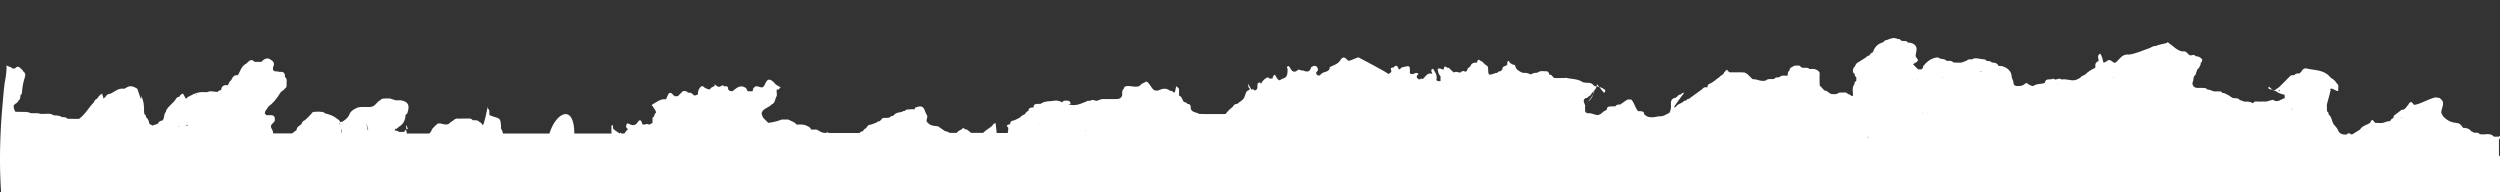 <?xml version="1.0" encoding="UTF-8"?> <svg xmlns="http://www.w3.org/2000/svg" xmlns:xlink="http://www.w3.org/1999/xlink" version="1.1" id="ÉåÉCÉÑÅ_x5B__x5F_1" x="0px" y="0px" viewBox="0 0 1898.8 146" style="enable-background:new 0 0 1898.8 146;" xml:space="preserve"><rect x="0" y="0" width="1898.8" height="146" fill="#333333" stroke="none"/> <style type="text/css"> .st0{fill:#FFFFFF;} </style> <g> <path class="st0" d="M1904.3,107.6C1904.3,107.6,1904.3,107.6,1904.3,107.6C1904.3,107.6,1904.3,107.6,1904.3,107.6 C1904.3,107.6,1904.3,107.6,1904.3,107.6z"></path> <path class="st0" d="M308.6,95.1c-0.3-0.2-0.2,1.1,0.1,3.2c0.3-0.2,0.7-0.5,1.1-0.6C309.4,96.8,309,96,308.6,95.1z"></path> <path class="st0" d="M370.8,79.2c-0.1,0.4-0.2,0.9-0.2,1.3C370.8,79.4,370.9,78.9,370.8,79.2z"></path> <path class="st0" d="M223.5,95C223.5,95,223.5,95.1,223.5,95C223.6,95.1,223.6,95.1,223.5,95C223.6,95.1,223.6,95,223.5,95z"></path> <path class="st0" d="M1005.5,56.4C1005.5,56.4,1005.5,56.4,1005.5,56.4C1005.5,56.3,1005.6,56.3,1005.5,56.4 C1005.6,56.3,1005.5,56.3,1005.5,56.4z"></path> <path class="st0" d="M1923.2,105.7c0.8,0.4,1.6,0.8,2.3,1.1c-1.7,0.1-3.8,0.4-5.9,0.7c-0.6,0.3-1.2,0.6-1.9,1 c5.4,0.9,12,2.5,12,0.5v0c0-0.4,0-0.8,0-1.1c0-0.1,0-0.1,0-0.2c0,0,0,0,0-0.1c0,0,0-0.1,0-0.1c0,0,0-0.1,0-0.1c0-0.3,0-0.6,0-0.9 c0-0.4,0-0.8,0-1.3c0-0.2,0-0.2,0-0.2c0-0.5,0-0.9,0-1.4c0,0,0,0,0.1,0C1929.7,102.8,1927.1,103.8,1923.2,105.7z"></path> <path class="st0" d="M1919.5,107.5c1.3-0.7,2.5-1.3,3.6-1.8c-5.5-2.7-12.6,3.5-12.6,5.5c0,2.1,0-6.1,0-4v0c0,0.4,0.3,0.6,0.8,0.7 c-0.5,0.1-0.8,0.4-0.8,0.8c0,1.1,0,2.2,0,3.3c2.4-1.3,4.8-2.5,7-3.7c-0.9-0.2-1.9-0.3-2.7-0.4 C1916.3,108,1917.9,107.8,1919.5,107.5z"></path> <path class="st0" d="M946.8,99.2C946.8,99.2,946.8,99.2,946.8,99.2C946.8,99.2,946.8,99.2,946.8,99.2 C946.8,99.2,946.8,99.2,946.8,99.2z"></path> <path class="st0" d="M1450,32.4c-0.4-0.4-0.9-0.8-1.3-1.3C1449,31.6,1449.5,32,1450,32.4z"></path> <path class="st0" d="M1306.7,59c0.4-0.4,0.9-0.8,1.3-1.2C1307.5,58.2,1307.1,58.6,1306.7,59z"></path> <path class="st0" d="M1077.9,57.8c0.4-0.4,0.8-0.9,1.3-1.3C1078.7,56.9,1078.3,57.3,1077.9,57.8z"></path> <path class="st0" d="M1330.8,59c0.4,0.4,0.9,0.8,1.3,1.3C1331.6,59.8,1331.2,59.5,1330.8,59z"></path> <path class="st0" d="M309.6,86.3c-0.4,0.4-0.9,0.8-1.3,1.3C308.8,87.1,309.2,86.7,309.6,86.3z"></path> <path class="st0" d="M233.6,90c0.4-0.4,0.8-0.8,1.3-1.3C234.4,89.2,234,89.7,233.6,90z"></path> <path class="st0" d="M3.9,163.6c0.1,0.2,0.2,0.4,0.3,0.5c1.6,2.6,3.3,2.6-0.7-1.9C3.6,162.6,3.7,163.1,3.9,163.6z"></path> <path class="st0" d="M760.9,159.5c48.3-0.5,96.3-4.6,144.6-6.2c50-1.6,100.2-1.2,150.3-1.7c113-1.1,211.4-1.8,301.5-1.2 c100.4,0.7,200.6,4.3,301,3.3c80.9-0.8,171.6-10,252.4-5.8v-6.1h0v-1.3c0,0,0,0-0.1,0c0,0,0,0,0.1-0.1v-1.3c0,0,0,0,0,0 c0,0,0,0,0,0v-3.8c0,0,0,0,0,0c0,0,0,0,0,0v-3.8h0c0-2.1,0-4.3,0-6.3c0,0,0,0-0.1-0.1h0.1v-1.3h0l0,0v-11.9 c-4.3,2.3-8.7,4.7-12.7,6.7V106l0,0l0,0v-2.6c3.1,0.2,5.6,0,5.6-1.5l0,5.3c-1.6-0.9-3.3-1.5-5.1-1.3h0l0.1-0.1 c-0.2-0.3-0.3-0.5-0.5-0.7v-1.3h-3.9c-0.2-0.2-0.4-0.4-0.6-0.6c-2.8-2.3-6-0.8-9-1.2c-0.4-0.1-0.8-0.1-1.2-0.1 c-0.6-0.9-1.5-1.2-2.6-1.1c-0.4-0.1-0.9-0.1-1.2,0.1v0.2c0-0.1,0-0.2-0.1-0.2c-0.9-0.4-1.7-0.8-2.5-1.2c0,0,0,0,0,0c0,0,0,0,0,0 c0,0,0,0,0,0c-1.6-2-3.8-2.7-6.3-2.6c-1.2-1.9-2.5-3.7-5-3.7c0,0,0,0-0.1-0.1c-4.1-0.2-7.4-2.1-10.1-5.1c0,0,0,0,0,0 c-0.4-0.8-0.9-1.6-1.3-2.4c-0.1-1.7,0.6-3.3,1-4.9c0.4-1.8,0.8-3.8-1-5.3c0,0,0,0-0.1,0.1c0,0,0,0,0,0l0.1-0.1 c-0.4-0.4-0.8-0.8-1.3-1.3v0.1c-0.4-0.1-0.8-0.1-1.2-0.1c0,0,0,0-0.1,0c0,0,0,0,0,0c-2.6-2.1-15.8,6.6-18.5,5.1 c-1.3-2.6-2.6-2.4-3.9,0c0.1,0.2,0.2,0.5,0.3,0.7c-0.1-0.2-0.2-0.4-0.3-0.6c-1.6,1.4-2.2,4-5,3.9v-0.1c-1.7,1.3-3.3,2.6-5,3.8 c-1.1,0.5-1.3,1.4-1.3,2.5c-1.3,0.4-2.1,1.3-2.6,2.5c-2.3-0.4-4.1,1.2-6.3,1.3h-2.4c-0.9,0-1.7-0.1-2.6-0.1c-2.4-2.9-2.4-2.9-3.9,0 c-2.5,1.8-6,2.1-7.6,5.1c-2,1.2-4.1,2.5-6.2,3.8c0,0,0,0,0,0c-1.3-0.4-2.5-2-3.8-0.1c-3.3,0.4-5.8-0.4-7-3.8 c-0.4-0.9-1.2-1.7-1.8-2.5c0,0.1,0,0.2,0,0.2c0-0.1,0-0.2,0-0.2c-0.4-0.4-0.8-0.8-1.1-1.2c0,0,0,0,0,0c-1.7-2.4-1.4-5.7-3.9-7.6 c0,0,0,0-0.1,0.1c0,0,0,0,0,0c0,0,0,0,0.1,0c0-1.1-0.3-2-1.3-2.6c0-1.7-0.1-3.4-0.1-5.1c0.8-2.9,1.6-6,2.4-8.9 c-0.1-0.1-0.1-0.1-0.2-0.2c0.1,0,0.1,0.1,0.2,0.1c0.1-0.4,0.1-0.7,0.1-1.1c0.2-0.1,0.3-0.2,0.4-0.3c0.2-0.4,0-0.7-0.3-0.9 c0-0.1-0.1-0.1-0.1-0.2c0,0,0,0-0.1,0c0,0,0,0,0,0c1.1-2.4,6.6,3.3,6.2,0.4c0,0,0,0,0,0c0,0,0,0,0,0c0-0.8,0.1-1.6,0.1-2.4 c0,0,0,0,0,0v0c0.1-1.1-0.2-2-1.2-2.6c-0.9-1.6-2.2-2.9-3.8-3.8c0,0,0,0-0.1,0.1c-0.4-0.4-0.9-0.9-1.3-1.3v0c0,0,0,0-0.1-0.1 c-4.7-5.4-11.6-4.7-17.7-6.2c-1.8-0.4-3.1,0.8-3.9,2.4c0,0,0,0-0.1,0.1c-0.4,0.4-0.8,0.8-1.2,1.2c-0.4,0-0.8,0.1-1.3,0.1 c-1.1,0-2,0.2-2.6,1.2c-1.4,0.1-2.9-0.1-3.8,1.3c0,0,0,0,0,0c-2.6,2.5-5.1,5.1-7.6,7.6c0,0,0,0,0.1,0c-1.1,0.8-2.3,1.6-3.4,2.4 c-2.3,1.6-4.6-4-5.1-1.9c-0.2,1.2,1.1,1.4,2.2,1.5c0,0,0,0,0,0.1c1.3,0.4,2.6,0.9,3.8,1.4c1.8,1.6,4.1,1.9,6.3,2.6 c0,0.9,0,1.7,0.1,2.5c0,0,0,0,0,0c-2.9,0.8-5.5,3.9-8.9,1.3c0,0,0,0,0,0c-1.7,0.4-3.4,0.8-5,1.3c0,0,0,0.1,0,0.1 c0,0-0.1-0.1-0.1-0.1h-2.6c-0.8,0-1.6,0-2.5,0.1c-0.1,0.1-0.2,0.2-0.3,0.2c0.1-0.1,0.2-0.2,0.3-0.3h-3.8v0.1 c-0.4,0.4-0.9,0.8-1.3,1.2c-1.9-1.2-4.1-1.4-6.3-1.2c-1.3-0.4-2.5-0.9-3.7-1.3c-0.1,0-0.1,0-0.2,0c0,0,0.1-0.1,0.1-0.1 c-0.9-1.3-2.4-1.2-3.8-1.2c0,0,0,0-0.1-0.1c-2.2,0.2-3.3-1.8-5.1-2.5c0,0,0,0-0.1,0c-0.8-0.4-1.6-0.8-2.4-1.2c0,0-0.1-0.1-0.1-0.1 c-0.4,0-0.8-0.1-1.3-0.1c-0.4-0.4-0.9-0.8-1.3-1.2h-3.8c0,0,0,0-0.1,0v0h-1.3c-1.3-0.4-2.5-0.8-3.8-1.3c-0.4,0-0.8-0.1-1.3-0.1 c-0.9-1.4-2.4-1.2-3.8-1.2c-2.9-0.4-7,1.3-7.6-3.8c0,0,0,0,0,0c1.4-1.9,0.1-4.8,2.6-6.3c0-0.1,0-0.1-0.1-0.2 c0.4-1.2,0.8-2.4,1.2-3.5c0-0.1-0.1-0.2-0.1-0.3c0.1,0,0.1,0.1,0.2,0.1c1.4-0.9,1.8-2.4,2.5-3.8c0.1-0.4,0.1-0.8,0.1-1.2 c0,0,0,0,0-0.1c0.9-0.6,1.2-1.5,1.1-2.5c0,0,0,0,0.1,0c-1.3-1.8-3.1-2.4-5.1-2.6c0,0,0,0-0.1,0.1v-0.1c-1.2-2.2-3.7,0.6-5.1-1.2 c0,0,0,0,0,0c-0.4-0.4-0.8-0.9-1.3-1.3c0,0,0,0,0,0.1c-0.9-1.5-2.4-1.2-3.8-1.2c0,0,0,0.1,0,0.1c0,0-0.1-0.1-0.1-0.1 c-4.1-0.9-6.7-4.2-10.1-6.4c-0.4-0.8-0.9-0.8-1.3,0v0.1c0,0,0-0.1-0.1-0.1c-2.8,0.9-5.8,1.1-8.5,2.4c-0.1,0-0.1-0.1-0.2-0.1 c-1.4-0.1-2.6,0.8-3.8,1.3c-0.1,0.1-0.1,0.2-0.2,0.2c-5.5,1.8-10.6,4.4-16.3,5.1c0,0,0,0.1-0.1,0.1c0-0.1,0-0.1,0-0.2h-1.3v0 c-4.2,0.3-5.8,4.3-8.8,6.3c-2.2,0.1-3.6-3.8-6.4-1.3c0,0,0,0.1,0,0.1c-0.8,0.4-1.7,0.8-2.4,1.2c-0.8-2.4-0.9-4.9-2.6-7 c-2.8,1.6-1.1,3.8-1.1,5.6c0,0.1-0.1,0.1-0.1,0.2c0-0.1,0-0.1,0-0.2c-1.2,0.5-2.1,1.3-2.5,2.6c0.1,0,0.1,0,0.1,0c0,0,0,0,0,0 c0,0.9-0.1,1.7-0.1,2.6h-0.1c-2.8,1.3-5.4,2.9-7.6,5.1c-1.3,0.8-2.9,1.1-3.8,2.5c-0.9,0.4-1.7,0.9-2.5,1.3c0,0,0.1,0.1,0.1,0.1 c0,0-0.1-0.1-0.1-0.1c-3.8,1.7-7.6-0.9-11.5,0c-1.7-1.4-3.3,0-5,0c-0.9-0.3-1.7-1.3-2.5-0.1c0,0-0.1,0-0.1-0.1h-1.3 c0,0-0.1,0.1-0.1,0.1c-1.8-0.1-3.5,0.1-3.7,2.5c-2.8,1.4-6.3,0.4-8.8,2.5c0,0,0,0-0.1,0c-1.4,0.1-2.5-0.8-3.7-1.3 c-0.7-0.9-1.7-1.3-2.6-0.4c-1.8,1.8-4.1,1.8-6.3,1.7c-1.3-0.2-2.4-0.7-2.4-2.3c-0.1-1.5-0.7-2.8-1.3-4.1c-0.1-5.1-3.3-7.4-7.6-8.8 c-0.1,0-0.1,0.1-0.2,0.1c-0.7-0.1-1.5-0.2-2.2-0.2c0,0,0,0-0.1-0.1c-1.1-2.1-2.9-2.5-5.1-2.4c0,0,0,0,0,0c-0.9-1.4-2.4-1.1-3.8-1.2 c0,0-0.1-0.1-0.1-0.1c-0.5-0.9-1.4-1.2-2.5-1.2c0,0,0,0,0,0c-2.9-0.1-5.9-1.7-8.8,0.1c-1.4-0.1-2.9-0.3-3.9,1c0,0-0.1,0-0.1,0 c-1.3,0.5-2.5,0.9-3.8,1.4c0,0,0,0,0,0c-1.2,0.1-2.4,0.1-3.6,0.1c0,0,0,0-0.1-0.1c-0.9-0.1-1.7-0.1-2.5-0.1c0,0,0,0,0,0 c-1.4-1.7-3.4-1.1-5.1-1.2c-1.6-2-4.5-0.9-6.3-2.5v0c-0.4,0-0.9,0-1.3-0.1c-2.9,0.5-5.5,1.8-7.6,3.8c-0.4,0.4-0.8,0.8-1.3,1.3 c-0.1,0.1-0.2,0.2-0.2,0.4c-0.2,0.2-0.5,0.5-0.8,0.8c-0.1,0-0.2,0.1-0.3,0.1c0,0.4,0,0.8-0.1,1.3c0,0,0,0,0,0.1c0,0,0,0,0,0 c-0.4,0.4-0.8,0.8-1.2,1.3c-0.8,0-1.7,0-2.6-0.1c0,0,0,0,0,0c-0.4-0.4-0.8-0.8-1.2-1.2v0c0,0,0-0.1-0.1-0.1 c-0.4-0.4-0.8-0.8-1.3-1.3c-0.1-0.1-0.3-0.3-0.4-0.4c-0.1-0.1-0.3-0.3-0.4-0.4c-0.1-0.1-0.3-0.3-0.4-0.4v0c0.6-0.4,1.3-1,2-1.3 c2.1-1,2.1-2.2,0.6-3.7c-1.4-1.7,0-3.4-0.1-5.1h0.1c0.6-4-1.6-5.6-5-6.3c0,0,0,0.1,0,0.1c0,0,0,0-0.1-0.1h-1.3 c-0.4-0.4-0.8-0.9-1.3-1.2c-0.8-0.1-1.7-0.1-2.4-0.1c0,0,0,0-0.1-0.1h-1.2c-0.5-0.4-0.9-0.8-1.3-1.3h-1.3v0c-3-1.6-5.7-0.5-8.3,0.6 c-0.6,0-1.2,0.2-1.8,0.6h-0.1c-0.2,0.2-0.3,0.4-0.5,0.6c0,0-0.1,0.1-0.1,0.1c-0.2,0.2-0.4,0.4-0.6,0.5c-3.9,1.1-6.5,3.6-7.6,7.5 c-0.1,0-0.1,0.1-0.2,0.1c-1.2,0.4-2,1.3-2.6,2.4c0,0,0,0.1,0,0.1c-0.9,0.1-1.8,0.3-2.3,1.2c0,0,0,0,0,0c-2.1,1.3-4.2,2.7-6.3,4 c0,0,0,0,0,0c0,0-0.1-0.1-0.1-0.1c-1.4,0.8-1.8,2.4-2.6,3.6c0,0,0,0,0,0c-0.9,0.6-1.1,1.5-1.1,2.5c0,0,0,0.1-0.1,0.1 c0,1.1,0.3,2,1.2,2.6h0.3l-0.1,0.1c0.1,0.4,0.1,0.8,0.1,1.1c0,0,0,0-0.1,0.1c0.4,0.4,0.8,0.8,1.2,1.3c0,0.4,0,0.9,0.1,1.2 c0,0,0,0-0.1,0.1v1.3c-0.4,0.4-0.8,0.8-1.3,1.3c0,0.4,0,0.8-0.1,1.3l0,0c-2.3,2.7-0.8,6-1.2,8.9h-1.3c-0.5-0.9-1.4-1.2-2.4-1.3 c0,0,0,0,0,0c0,0,0-0.1,0-0.1c-0.6-0.9-1.6-1.2-2.6-1.2c0,0,0,0,0,0c-0.8,0-1.6,0.1-2.4,0.1c0,0,0,0,0,0c0,0,0,0,0,0 c-0.4-0.1-0.8-0.1-1.2-0.1c0,0,0,0.1-0.1,0.1c0,0,0-0.1,0-0.1c-0.9,0.4-1.8,0.9-2.8,1.3c-1.2,0-2.4-0.1-3.6-0.1c0,0,0,0,0,0 c-0.8-0.4-1.6-0.9-2.4-1.4c0,0,0,0,0,0c-0.6-0.9-1.6-1.2-2.6-1.2c-0.4-0.3-0.8-0.7-1.2-1.1c0-0.1-0.1-0.1-0.1-0.2 c-0.1-0.1-0.3-0.3-0.4-0.4c-0.1-0.1-0.3-0.3-0.4-0.4c-0.1-0.1-0.3-0.3-0.4-0.5c-0.4-0.4-0.8-0.8-1.3-1.3c0-1.7-0.1-3.3-0.1-5v-2.5 c0,0,0,0,0,0c0,0,0.1,0,0.1,0c-0.1-0.9-0.1-1.7-0.1-2.5c-1.9-2.6-4.6-2.8-7.5-2.5c0,0,0,0,0,0.1c0,0,0,0-0.1-0.1 c-1.8-1.8-4.3-0.3-6.3-1.3c0,0,0,0,0-0.1c-0.5-0.4-0.9-0.8-1.4-1.2h-3.7c0,0,0,0,0,0.1c-1.6,0.9-3.8,1.3-3.9,3.7 c-1.4,0.9-1.2,2.4-1.3,3.8c0,0,0,0,0,0c0,0,0,0,0,0v0c-2.1,0.3-4.5-0.7-6.3,1.2c0,0,0,0-0.1,0c-0.4,0.1-0.8,0.1-1.2,0.1 c0,0,0,0-0.1,0.1c-1-0.1-1.9,0.1-2.5,1.1v0c-2.2,0.5-4.6-0.6-6.5,1.3c-0.4,0-0.8,0.1-1.1,0.1v0c-2.7,0.5-5-0.9-7.6-1.2 c0,0,0,0.1,0,0.1c-0.4-0.1-0.8-0.1-1.3-0.1c-0.4-0.4-0.9-0.8-1.3-1.3c-0.4-0.4-0.8-0.9-1.3-1.3c-0.4-0.4-0.9-0.8-1.3-1.2 c0,0,0,0,0-0.1c-0.8-0.4-1.6-0.8-2.4-1.3c0,0-0.1,0-0.1,0.1h-1.2c0,0,0,0,0-0.1h-8.9c-0.4,0-0.8-0.1-1.2,0c0,0,0,0,0,0 c0,0,0-0.1,0-0.1c-0.4-0.4-0.9-0.8-1.3-1.3c0,0,0,0,0.1,0c-0.4-0.6-0.8-0.7-1.2-0.1c0,0-0.1,0.1-0.1,0.1c-0.4,0.4-0.8,0.8-1.2,1.3 c-0.5,1.2-1.4,2.1-2.6,2.6c-0.4,0.4-0.8,0.8-1.3,1.2c-2.5,1.7-4.6,4-7.6,5.1c-1,0.4-1.3,1.4-1.3,2.4c0,0,0,0,0,0.1 c-0.4,0.1-0.8,0.1-1.2,0.1c0,0-0.1,0.1-0.1,0.1c0-0.1,0.1-0.1,0.1-0.2c-1,0-1.9,0.3-2.6,1.2c0,0,0.1,0,0.1,0c0,0-0.1,0-0.1,0.1 c-2.9,2.1-5.9,4.3-8.8,6.4c0,0,0,0,0,0c0,0,0,0,0-0.1c-0.4,0.4-0.8,0.8-1.2,1.2c-0.4,0.1-0.8,0.1-1.2,0.1c-0.1,0.1-0.1,0.1-0.2,0.2 c-0.1,0.1-0.2,0.2-0.4,0.3c-0.3,0.2-0.5,0.5-0.8,0.8c-0.4,0-0.8,0.1-1.2,0.1c0,0,0,0-0.1,0.1c0,0,0,0,0-0.1 c-0.4,0.4-0.9,0.8-1.3,1.2l0,0c-1.8,1-4,1.6-5.2,3.6c0,0,0,0.1,0,0.1c0,0,0,0,0-0.1c-0.3,0.1-0.6,0.1-1,0.2c0,0,0,0-0.1,0 c-1.4,0.7,8.6-12.4,7.6-11.1c0,0,0,0,0,0c0,0,0,0-0.1,0c-1,0.1-1.9,0.3-2.4,1.3c-1.1,0.1-1.9,0.3-2.5,1.3c-0.4,0.4-0.9,0.7-1.3,1.1 c-2.3,0.4-3.8,1.5-3.8,4.1c0.1,2.6,0.3,5.3-1.3,7.6v0c-2.1,0.8-3.9,2.4-6.3,2.5c0,0,0,0,0,0h-1.3c0.1,0.1,0.1,0.1,0.2,0.2 c-0.1-0.1-0.2-0.1-0.3-0.2c-3.9,0.6-7.8,1.9-11.2-1.4c-0.1-0.3-0.2-0.7-0.3-1.1c0,0,0,0,0,0c0,0,0,0,0.1,0 c-0.5-1.1-1.4-1.3-2.4-1.3c0,0,0,0-0.1-0.1h-1.3c0,0,0,0-0.1,0.1c-2.2,0.1-4-8.7-6.3-9l0,0c-0.8,0-1.6,0.1-2.5,0.1c0,0,0,0,0,0 c-1.7,1.2-3.4,2.4-5.2,3.6c0,0,0,0.1,0,0.1c0,0,0,0-0.1,0c-0.4,0-0.8,0.1-1.2,0.1c0,0,0,0,0,0c-1,0-1.9,0.2-2.5,1.3 c0,0,0.1,0,0.1,0c0,0-0.1,0-0.1,0.1c-0.1,0.1-0.1,0.1-0.2,0.1c0-0.1,0.1-0.1,0.1-0.2h-1.4c0,0,0,0,0,0.1h-2.4c0,0-0.1,0.1-0.1,0.1 c0,0,0.1-0.1,0.1-0.1c-1.1,0-2,0.3-2.6,1.3c0,0,0.1,0,0.1,0c0,0-0.1,0-0.1,0.1c0,0.4-0.1,0.8-0.1,1.1c-0.8,0.4-1.7,0.9-2.4,1.4 c0,0,0,0-0.1,0v-0.1c-0.4,0.4-0.8,0.8-1.3,1.2l0.1,0c0,0-0.1,0-0.1,0.1v0.1c-0.8,0.4-1.7,0.8-2.5,1.3c-2.3,0.3-4.1-1.1-6.3-1.3 c-0.9,0-1.7,0-2.6-0.1c-0.2-0.2-0.4-0.3-0.6-0.5c0,0-0.1-0.1-0.1-0.1c-0.2-0.2-0.4-0.4-0.5-0.6c0-0.4-0.1-0.8-0.1-1.3c0,0,0,0,0,0 v-2.4c0,0,0,0,0.1,0c0.3-2.1-2.7-4.3,0-6.4c0,0,0.1,0,0.1-0.1c0.9,0,1.8-0.2,2.4-1.2c1.3-0.6,2.1-1.4,2.6-2.8 c0.4-0.3,0.8-0.6,1.3-1.1v0.1c2.6-1.1-6.5,11.2-5.1,8.6l0,0c0,0,0.1,0,0.1,0c2.7-2.4,5-5,5-8.9c1.6-1.3,2.3-3.1,2.5-5.1 c0.4-0.4,5.2,6.8,5.6,6.4c0.3-0.8,1.5-1.6,0.2-2.6c0,0,0,0-0.1,0c-2.3-1.7-4.8-2.4-7.6-2.5c-0.4-0.4-0.8-0.8-1.2-1.3 c-2.5-2.4-6.3-0.2-8.9-2.5c0,0,0,0-0.1,0c0,0,0,0,0,0c-3.6-1.9-7.6-1.6-11.4-2.5c-0.4,0-0.8,0-1.3,0.1c-0.1,0.1-0.2,0.1-0.2,0.2 c0.1-0.1,0.2-0.2,0.2-0.2c-2.1,0-4.2,0-6.3,0.1c0,0,0-0.1-0.1-0.1h-1.3c-0.4-0.4-0.8-0.8-1.2-1.2c0.4,0.4,0.8,0.8,1.2,1.2 c-0.4-0.4-0.8-0.8-1.3-1.3c-0.5-1-1.4-1.3-2.5-1.3c0-0.4,0-0.8-0.1-1.2c-0.3-0.3-0.6-0.6-0.9-0.9c0.3,0.3,0.6,0.6,0.9,0.9 c-0.4-0.4-0.8-0.9-1.3-1.3c-2.5,0.2-5.3-0.9-7.5,1.1c0,0,0,0-0.1,0c-1.8-0.1-3.4,0.4-5,1.3c0,0,0,0,0,0v0c-1.9-1.1-4.1-1.4-6.3-1.2 c0,0,0,0,0-0.1c-2.5-1.1-4.9-2.3-5.5-5.3c-0.2-0.8-1.3-0.9-2.1-1c0,0,0,0-0.1,0.1c0,0,0,0,0-0.1c-0.5-0.3-0.9-0.8-1.5-1 c-0.8-0.4-0.7-2.3-2-1.3c-0.4,0.3-0.2,1.5-0.3,2.3c0,0,0.1,0,0.1,0c0,0,0,0,0,0c-0.9,1.6-4.1,0.9-3.8,3.8c-0.4,0.4-0.8,0.8-1.3,1.3 c-1.1,0.1-2.1,0.3-2.6,1.3h0.2c0,0.1,0.1,0.1,0.2,0.2c0,0,0,0-0.1,0c-0.1-0.1-0.1-0.1-0.2-0.2c0,0.1,0,0.1,0,0.1 c-0.1,0-0.2-0.1-0.3-0.1c-2.1,0.1-3.9,1.7-6.2,1.2l0,0.1c0,0,0,0,0-0.1c0-0.1,0-0.1,0-0.2c-1.1-2.2,0.3-5.7-1.7-6.6 c-1.9-0.9-2.6-3-4.6-3.5c-2-1.9-2.3-0.3-2.6,1.2c0,0,0,0-0.1,0.1c-2.1-0.1-4.1,0.2-4.9,2.6c-0.4,0.4-0.9,0.8-1.3,1.3c0,0,0,0,0-0.1 c-1.6,0.4-0.8,4.5-3.8,2.6c0,0,0,0,0,0c0,0,0,0,0,0c-1,0-1.9,0.3-2.6,1.2c-1.6,0.1-3.3-1.3-5,0c-0.4-0.4-0.9-0.8-1.3-1.2 c-1.3-0.8-1.8-2.8-3.8-2.5c-2-2-2.3-0.3-2.6,1.3c-1.5,0.3-2.9-1.6-4.6-0.3c0.4,1.9,0.5,3.9,2.1,5.3c0,0,0.1,0,0.1,0c0,0,0,0,0,0 v3.8h0c0,0,0,0-0.1,0.1h-1.3v0c0,0,0,0,0,0c-0.8-0.1-1.9-0.3-1.7-1.3c0.9-3.5-1.3-5.7-2.6-8.2c-3.2,1.2,0.7,4.1-0.9,3.8 c-4.3-0.9-4.9,3.3-7.5,4.3c-0.4-0.9-0.8-0.9-1.3,0h-1.3c-0.4-0.4-0.9-0.8-1.3-1.3c0,0,0,0,0,0c0,0,0,0,0-0.1v-1.3 c0.4-0.4,0.8-0.9,1.3-1.3c-1.9-2.4-4.2,1.3-6.2-0.3c-0.8-0.6-0.3-1.4-0.3-2.2c-0.1-3.7-0.3-3.8-3.8-3.1c-0.8,0.2-1.6,0.4-2.4,0.6 c-0.9,0.1-1.7,3.3-2.9,0c-0.8-2-2.3-1.4-3.4,0c-2.1,0.3-2.4,0.4-1.9,1.6c0.8,2.1-0.6,2.6-1.9,3.3c0,0,0,0-0.1,0.1 c-0.9-1.3-21.5-12-22.8-12.7c0,0,0,0.1,0,0.1c0,0-0.1-0.1-0.1-0.1c-2,0.8-4.2,1.7-6.3,2.5v0h-1.3c0.1,0.1,0.3,0.3,0.4,0.4 c-0.2-0.1-0.3-0.2-0.5-0.4c-0.4-0.4-0.8-0.8-1.3-1.2c0,0,0-0.1,0-0.1c0,0-0.1,0-0.1,0c-1.7-2.1-3.7-0.5-4.2,0.5 c-1.8,3.6-5.4,4.1-8.4,5.8c0,0,0,0,0,0v0c0,0,0,0-0.1,0c0,0,0,0,0.1,0c0,0.4,0,0.8,0,1.2c0,0,0,0,0,0.1c0,0,0,0-0.1,0 c-1.3,2.7-4.6,2-6.3,3.8c0,0,0,0,0,0c0,0,0,0,0,0c-0.2,0.2-0.4,0.4-0.6,0.6c-0.2,0.2-0.4,0.4-0.6,0.6c0.2-0.2,0.4-0.4,0.6-0.6 c-0.2,0.2-0.4,0.4-0.6,0.6c-0.1,0.1-0.1,0.1-0.2,0.2c0.1-0.1,0.2-0.2,0.2-0.2h-1.3v0.1c-0.4-0.4-0.8-0.8-1.3-1.3v-1.2 c0-0.1,0-0.1-0.1-0.1c0,0,0,0,0.1,0c1.1-0.6,1.3-1.5,1.3-2.6c-1.1-2.8-2.9-2.6-5.1-1.3c0,0.1,0,0.2-0.1,0.3 c-0.8,3.1-2.8,3.8-5.8,2.4c-0.4-0.2-1-0.1-1.6-0.1c0,0-0.1,0-0.1-0.1c-0.8-0.2-1.9-0.8-2.3-0.5c-3.5,3.3-5.1,0.7-6.6-2.1 c-0.6-0.9-1.2-0.8-1.8,0c-0.4,0.6-0.1,1,0.4,1.3c-0.3,3.1,0.5,6.6-3.8,7.6c0,0,0,0,0,0c0,0,0,0,0,0c-0.8,0.4-1.7,0.8-2.5,1.3 c-1.3-0.6-1.9-1.7-2.6-3c-1.1-2.4-1.8-0.6-2.4,0.5c0.1,0.1,0.2,0.2,0.3,0.3c-0.1-0.1-0.2-0.2-0.3-0.3c0,0.4,0,0.7-0.1,1.1h-2.5l0,0 c-0.5-0.8-1.1-1-2-0.6c-1.9,1-3.3,2.6-4.3,4.5c0,0,0,0,0,0c-0.8-1.2-1.6-1.3-2.4-0.1c-0.1,0.1-0.2,0.1-0.3,0.2 c-0.3,2,0.9,4.7-2.5,5.1c0,0,0,0,0.1-0.1c-0.5-0.7-1.1-1.3-1.9-0.6c-0.7,0.7-0.2,1.3,0.5,1.8c0,0,0,0.1,0,0.1 c0.1,0.1,0.2,0.2,0.3,0.3c0,0,0.1,0.1,0.1,0.1c0.3,0.3-4-7.1-3.7-6.8c0.1,1.4-0.2,2.9,1.3,3.8c0,0.1,0,0.2,0,0.3 c-0.4,0.5-0.9,1-1.6,1.3c0,0-0.1-0.1-0.1-0.1c-1.8,1.2-1.5,3.4-2.5,5c0.1,0.1,0.1,0.2,0.1,0.2c0,0-0.1,0-0.1-0.1 c-1.1,2.4-3.6,3.3-5.3,4.9c-0.3,0.1-0.6,0.1-0.9,0.2c0,0-0.1-0.1-0.1-0.1c-1.3,0.4-2.1,1.3-2.7,2.4l0.1,0.2c0,0,0,0,0,0 c-0.1,0-0.1-0.1-0.2-0.1c-1.9,1.4-3.7,3.1-5.1,5.1c0,0,0,0,0,0c0,0-0.1,0-0.1,0c-0.4,0.1-0.8,0.1-1.1,0.1h-13.9 c0.1,0.1,0.2,0.2,0.3,0.3c-0.1-0.1-0.2-0.2-0.4-0.3c-1.6,0-3.3-0.1-5-0.1c0,0,0,0,0,0c0,0,0-0.1,0-0.1c-2.1-1.2-5.1-0.9-6.3-3.7 c0,0,0,0,0,0c0-1.9,0.1-3.8-2.6-3.8c0,0-0.1-0.1-0.1-0.1c0,0,0.1,0,0.1,0c-0.6-1-1.5-1.2-2.5-1.3c0,0,0,0.1,0,0.1c0,0,0,0-0.1,0 c-0.4-0.9-0.9-1.7-1.3-2.4c0,0,0,0,0-0.1c-0.4-1.2-1.3-2.1-2.4-2.6c-0.1-0.4-0.1-0.8-0.1-1.1c0,0,0,0,0.1-0.1v-3.8 c-0.1-0.1-0.2-0.2-0.3-0.3c-0.3-0.4-0.6-0.7-0.9-1.1l-0.1,0.1c0,0,0.1-0.1,0.1-0.1c-2-2.4-0.8,5.6-3.2,3.9c-0.6-1-1.6-1.1-2.6-1.2 c0,0,0,0,0,0c0,0,0,0,0,0c-2.9-2.4-6-1.4-8.9-0.1c0,0-0.1,0-0.1,0.1c-0.8,0-1.6,0-2.3-0.1c-0.2-0.2-0.4-0.3-0.7-0.3 c-2.2-1.4-4.4-7.6-6.5-6.2c-0.2,0.1-0.4,0.2-0.5,0.3c-1.3,0.8-2.9,1.1-3.8,2.6c-3.8,2.4-11.3-2.3-12.2,2.3c0,0,0.1,0.1,0.1,0.1 c-1,0.5-1.2,1.4-1.2,2.4c0,0,0,0-0.1,0.1v2.6c-0.7,1.7-2,2.6-3.8,2.6h-2.5c0,0,0,0,0,0.1c0,0-0.1,0-0.1-0.1h-8.8 c0,0,0.1,0.1,0.1,0.1c-0.1,0-0.1-0.1-0.2-0.1c-1.3,0.4-2.6,0.8-3.8,1.3c0,0,0,0-0.1,0.1c-1.7-0.1-3.3-1.4-5-0.1c0,0,0,0,0,0 c-0.8,0-1.6,0-2.4,0.1c0,0.1,0,0.1,0,0.2c0,0,0,0,0,0c-4.5,1.8-8.9,4.2-14,2.4v-0.2H813c0,0,0,0.1,0,0.1c0,0,0,0,0,0c0,0,0,0,0,0 c0,0,0-0.1,0-0.1v-1.3c-1.3-1.9-3.3-1.1-5-1.2c0,0,0,0-0.1,0c-0.2,0.2-0.3,0.4-0.5,0.6c0,0-0.1,0.1-0.1,0.1 c-0.2,0.2-0.4,0.4-0.6,0.5l0,0c0,0,0,0,0,0c-1.6-0.9-3.3-1.4-5.1-1.3c-3.7,0.7-7.9,0-11.3,2.5h0v0c0,0,0,0-0.1,0c0,0,0,0,0.1,0.1v0 c0,0,0-0.1-0.1-0.1h-2.5c0,0-0.1,0.1-0.1,0.1c0,0,0.1-0.1,0.1-0.1c-1.1,0.1-2,0.3-2.6,1.3c0,0,0.1,0,0.1,0c0,0-0.1,0-0.1,0.1v1.3 c0,0,0,0,0,0c-1.3,0.1-2.8-0.2-3.7,1.3c0,0-0.1,0-0.1,0c0,0.4,0,0.9-0.1,1.3c0.1,0,0.1-0.1,0.2-0.1c-0.1,0-0.1,0.1-0.2,0.1 c0,0,0,0,0,0c0,0,0-0.1,0-0.1c-1.3,0.5-2.1,1.3-2.6,2.5c0,0,0.1,0,0.1,0c0,0-0.1,0-0.1,0c-1.3,0.8-2.9,1.1-3.8,2.6c0,0,0,0,0,0.1 c0,0,0-0.1,0-0.1c-2.1,0.9-3.9,2.4-6.3,2.6c0,0-0.1,0-0.1,0.1c-1,0.5-1.1,1.5-1.2,2.4c0.1-0.1,0.3-0.3,0.4-0.4 c-0.1,0.2-0.2,0.3-0.4,0.5c0,0.1-0.1,0.2-0.1,0.3c0-0.1,0-0.2,0-0.3c-1,0-2,0.2-2.5,1.3c0,0,0,0,0,0c0,0,0,0,0,0c0,0,0,0,0,0 c0.1,0.1,0.2,0.1,0.2,0.2c0.2,0.2,0.4,0.4,0.6,0.6c0.1,0.2,0.3,0.3,0.4,0.5c0.1,1.3-0.2,2.7-0.4,4H757c-0.5-4.6-0.8-8.2-1.1-7.6 c0,0,0.1,0.1,0.1,0.1c0,0-0.1,0-0.1,0c-1.2,0.4-2,1.3-2.5,2.4c0,0-0.1-0.1-0.1-0.1c-2.1,1.8-4.7,3.1-6.6,5.1h-9.2 c-1-0.9-2-1.8-3.1-2.5c-0.1,0.1-0.2,0.2-0.4,0.3c0.1-0.1,0.2-0.2,0.3-0.4c-0.4,0-0.8-0.1-1.3-0.1c0,0,0,0-0.1,0 c-0.8-1.3-1.7-1.1-2.5,0c0,0-0.1,0-0.1,0.1c-0.9,0.4-1.7,0.9-2.5,1.3c0,0.1-0.1,0.1-0.1,0.2c-0.4,0.4-0.7,0.8-1,1.1h0 c0,0,0,0-0.1,0h-5.3c-1.1-0.5-2.1-1.3-3.4-1.2c0,0,0,0-0.1-0.1c-1.3-0.9-2.6-1.7-3.8-2.6l-0.1,0.1c0,0,0,0-0.1,0.1c0,0,0,0,0-0.1 c0,0,0,0,0,0c0,0,0.1-0.1,0.1-0.1c-0.8-1.2-2.1-1.1-3.4-1.3c-2.8-0.2-5.3-1.1-6.8-3.8c0-1.7,1.4-3.3,0-5c-0.3-0.7-0.8-1.4-1-2.2 c-1.3-4.1-3.1-4.8-7.8-2.8c0,0.4,0,0.7-0.1,1.1h-1.1c-0.1,0.1-0.2,0.2-0.4,0.3c0.1-0.1,0.2-0.2,0.3-0.3h-2.5 c0.1,0.1,0.2,0.2,0.3,0.3c-0.1-0.1-0.2-0.1-0.3-0.2c-1.4,0.1-2.8-0.3-3.8,1.1c0,0,0,0,0,0.1c0,0,0,0-0.1-0.1 c-0.3,0.1-0.6,0.1-1,0.2c0,0,0-0.1-0.1-0.1c-1.8,1.6-4.7,0.5-6.4,2.5c0,0,0,0,0,0c0,0,0,0-0.1,0c-0.4,0.4-0.8,0.8-1.3,1.2l-0.1,0 c-1,0.1-1.9,0.3-2.5,1.3c-0.4,0.1-0.8,0.1-1.2,0.1c0,0,0,0-0.1,0.1h-2.6c0,0,0,0,0,0c-1,0-1.9,0.3-2.4,1.3 c-0.4,0.4-0.8,0.8-1.3,1.3h0.1l0,0c-1,0-1.9,0.2-2.6,1.1v0.2c0,0,0,0,0,0c0,0,0,0,0,0l-0.1-0.2c-1.3,0.4-2.6,0.9-3.8,1.4 c0,0,0,0,0,0c-1.8,0-3,0.9-3.7,2.6c0,0.1-0.1,0.1-0.1,0.2c0,0,0-0.1,0-0.1c-1.2,0.5-2,1.3-2.5,2.4c-1,0.1-1.9,0.3-2.5,1.3l-0.1,0 h-23.4c-0.3-0.6-0.8-0.9-1.9,0c0,0,0,0-0.1-0.1c-1.8,0.3-3.4-0.4-5-1.3l-0.1,0c-1.8-1.9-4.2-0.9-6.2-1.2c0,0,0,0,0,0 c-0.5-1.2-1.4-2.1-2.6-2.5c-1.9-1.2-4.1-1.4-6.3-1.3c0,0,0,0,0,0.1c0,0,0,0-0.1-0.1H605c0,0,0,0,0,0c-0.3-0.4-0.7-0.7-1-1 c-0.1-0.1-0.1-0.2-0.2-0.3c-0.8-0.4-1.7-0.8-2.5-1.3l-0.1,0.1c0,0,0,0,0-0.1c-0.8-0.4-1.6-0.8-2.5-1.2c0,0,0,0,0,0h-5 c-3.3,1.3-6.6,2.1-10.2,2.5c0,0,0,0,0,0c0,0,0,0,0,0h0c-1.3-1.3-2.6-2.6-3.8-3.8c0,0,0,0,0,0c-0.5-1.2-1.3-2.4-1.2-3.8v0v0 c1.3-3.6,5.4-3.8,7.6-6.4l0,0c2.9-1.1,2.4-4.3,3.8-6.3c-0.1-0.1-0.2-0.2-0.2-0.2c0.1,0.1,0.2,0.1,0.3,0.2v-2.5h-0.1v-2.4 c0,0,0,0,0.1-0.1h1.3c1.6-1.3,1.6-2.6,0.1-3.8c-0.9-1.7,2.8,4.3,1.9,2.6c0,0-0.1,0-0.1,0c0,0,0,0,0,0c-1.6-1.4-3.7-2-5-3.7 c0,0,0-0.1,0-0.1c-0.4-0.4-0.8-0.8-1.3-1.3c0,0,0,0-0.1,0c0,0,0,0,0,0c-2.1-1.7-3.8-1.9-5.2,1.1c-1.9,4.1-2.1,4.1-6.2,2.8 c-0.4-0.1-0.8-0.1-1.3-0.1c0,0,0,0,0,0c-1.6,0.7-2.4,1.9-2.4,3.7c0,0,0,0-0.1,0.1h-3.7c-0.4-0.8-0.8-1.7-1.3-2.5h-0.1 c-4.3-2.9-7.1,0.1-10.2,2.5c0,0,0,0.1,0,0.1c0,0-0.1,0-0.1-0.1c-1.5-0.1-3.1-0.3-3.2-2.1c-0.2-2.4-1.9-1.5-3.1-1.7c0,0,0,0,0,0 c-0.9-1.4-1.7-0.1-2.6,0c-1.8,2.1-6.3-3.5-4.5-1.4v1.2c0,0,0,0-0.1,0c-0.8,0.4-1.7,0.8-2.5,1.3c0,0,0,0.1,0,0.1l-1.2,1.2 c-1.4,0.1-2.6-0.8-3.8-1.3c-1.4-1.7-2.7-1.4-3.9,0.4c-0.9,1.4-1.3,3-1.2,4.7c-1.3,0.4-2.6,1.6-3.8,0c-1-1.4-2.4-1.3-3.8-1.3 c0,0,0,0,0,0c-0.9-1.5-2.4-1.2-3.8-1.2c-1.2,1.3-2.5,2.5-3.8,3.8l0,0h-1.3c0,0,0,0-0.1,0.1h-1.1c0,0,0,0-0.1-0.1 c-0.4-0.4-0.8-0.8-1.3-1.3c-1.4-1.6-2.7-1.7-3.7,0.4c-0.5,1.1-0.9,2.2-1.4,3.3c0,0,0,0,0,0c-4.1-0.6-7,2.1-10.2,3.8 c0,0,0.1,0,0.1,0.1c0,0-0.1,0-0.1,0c-0.9,0.4-0.9,0.8,0,1.3c0.7,1.8,2.7,2.9,2.5,5.1c-1,0.6-1.2,1.5-1.3,2.5c0,0,0,0,0,0 c-0.4,0.5-0.8,0.9-1.3,1.3v3.8c0,0,0,0,0.1,0c0,0,0,0,0,0c0,0,0,0,0,0c-0.8,0.4-1.7,0.8-2.5,1.3c0,0,0,0.1-0.1,0.1V95 c-1.4-2.4-5,1.6-5.6-1.8c-0.6-2.8-2.3-1.8-2.8-0.9c-2.3,4-5,2.9-8,1.3c-0.1,0-0.1,0.1-0.1,0.2c-0.9,0.4-1,1.3-1,2.2 c0,0,0,0-0.1,0.1c0,1.1,1.9,2.1,1.3,2.3c-1.2,0.5-1.7,2.2-2.7,3H472c0,0,0,0-0.1,0c-0.4-0.8-0.9-0.8-1.2,0h0 c-1.2-0.9-2.5-1.7-3.7-2.5h0c-0.5-0.4-0.9-0.8-1.4-1.3c-0.1-0.9,0.3-2-0.6-2.8c-0.9,0.8-0.6,1.8-0.6,2.8c-0.1,1.3-0.1,2.6,0.1,3.8 h-28.3c0-22.6-13.8-16.5-18.9,0H382c0,0,0,0-0.1,0c0,0,0,0,0,0h0c0.1-1.4-0.8-2.6-1.3-3.8c0,0-0.1,0-0.1,0v-1.3c0,0,0,0,0.1,0 c-0.4-6.1-0.6-6.3-6-7.8c-1-0.3-1.9-0.8-2.9-1.1c0,0,0,0,0,0.1c0-0.1-0.1-0.1-0.1-0.2c0,0,0.1,0.1,0.1,0.1 c-0.2-1.8,0.6-3.8-1.3-5.1c0,0,0,0,0,0c0,0-0.1-0.1-0.1-0.1c0,0,0.1,0.1,0.1,0.1c0-0.6,0.1-1.2,0.1-1.9c-0.7,3.9-2.9,14.8-3.9,14.7 c-0.5-1.2-1.4-2-2.6-2.6c0,0,0,0,0,0c-1.4-1.7-3.3-1-5-1.2c-1.3-1.9-3.3-1.1-5.1-1.3c0,0,0,0,0,0c0,0,0,0,0,0h-3.8c0,0,0,0,0,0.1 h-2.5c0,0,0,0,0,0c0,0,0,0,0-0.1c-2.2-0.2-3.3,1.8-5,2.6c0,0,0,0-0.1,0v-0.1l-1.3,1.3c-2.9,2.1-5.9-0.8-8.8,0.1c0,0,0,0,0,0 c0,0,0,0,0-0.1c-0.4,0.4-0.7,0.7-1.1,1.1c-0.1,0.1-0.2,0.1-0.3,0.2c-0.4,0.4-0.8,0.8-1.3,1.3c0,0,0,0,0,0.1 c-1.4,0.8-1.8,2.4-2.6,3.8c-0.4,0.3-0.7,0.7-1,1.1h-17.1c-0.2-1.1-0.4-2.1-0.6-3c-0.6,0.5-1.1,1.1-1.5,1.8h-3.6c0,0,0,0-0.1,0 c0,0,0,0,0,0c-1.1-0.8-2.3-1.1-3.6-1.2c0.3-0.3,0.5-0.7,0.7-1.2c0.4-0.1,0.8-0.1,1.2-0.1c0,0-0.1-0.1-0.1-0.1c0,0,0.1,0.1,0.1,0.1 c0.4-0.4,0.8-0.8,1.3-1.3v0c3-1.7,4.6-4.3,5.1-7.6c0,0-0.1,0-0.1,0c0,0,0,0,0.1-0.1v-1.3c0,0,0,0,0,0c0,0,0,0,0.1,0.1 c0.3-0.5,0.8-0.9,1.3-1.3c2.2-6.4,0.9-9-5.1-10.1c0,0,0,0-0.1,0.1c-1.2-0.1-2.5-0.1-3.7,0c0,0,0,0-0.1-0.1 c-1.2-0.4-2.6-0.8-3.8-1.2c0,0,0,0,0-0.1h-3.8c-1.4,0.1-2.9-0.2-3.8,1.3c-2.9,1.2-3.9,5-7.6,5.1c0,0,0,0.1,0,0.1c0,0,0,0,0,0 c-1.7-0.1-3.4-0.1-5.1-0.1l-0.1,0.1c-2.2-0.2-4.3,0-6.2,1.2c0,0,0,0,0,0c-1.9,0.9-3.7,2.3-4.4,4.1c-1.1,3-3.4,4.5-5.8,6 c0,0,0,0-0.1,0v0c-0.4,0-0.8,0-1.2-0.1c0,0,0,0-0.1,0c0,0,0,0,0,0c-0.5-1.1-1.4-2-2.6-2.4c0,0,0,0,0.1-0.1 c-2.6-2.1-5.6-3.1-8.8-3.9l-0.1,0.1c0,0,0,0-0.1,0.1c0,0,0,0,0,0l0.1-0.1c0,0,0,0-0.1,0c0,0,0-0.1,0-0.1c-1-1.3-2.4-1.1-3.7-1.2 c0,0,0,0,0-0.1h-2.6c0,0.1,0.1,0.2,0.1,0.3c-0.1-0.1-0.1-0.1-0.2-0.2c-1.4,0-2.9-0.3-3.8,1.3c0,0,0,0.1,0,0.1 c-0.8,0.8-1.6,1.6-2.4,2.5c-0.4,0.4-0.8,0.8-1.3,1.3c0,0,0,0-0.1,0.1c0,0,0,0,0-0.1c-0.3,0.3-0.7,0.6-1,1c-0.1,0.1-0.2,0.1-0.3,0.2 c-1.2,0.5-2,1.3-2.4,2.6c0,0,0.1,0,0.1,0c0,0,0,0,0,0c-1.3,1.7-4,2.2-3.9,4.9c0,0,0,0-0.1,0c-1.1,0.8-2.2,1.6-3.3,2.5h-14.4 c-0.1-1.3-0.5-2.5-1.2-3.6c0,0,0,0,0,0c-2-3.3,2.1-4.1,2.5-6.4c0,0,0,0-0.1-0.1c0.4-2.8-1-4-3.8-3.7h-2.4c0,0-0.1,0-0.1,0 c0,0,0,0,0,0c-0.4-0.4-0.8-0.9-1.4-1.3c-0.2-0.1-0.3-0.2-0.5-0.2c0.2,0.1,0.5,0.2,0.7,0.2c-0.2-2.2,1.8-3.3,2.5-5.1c0,0,0,0,0,0 c3.7-2.7,6.5-6.2,8.9-10.1c1.7-2.8,1.9-1.1,3.8-3.8v0.1c1-0.6,1.3-1.5,1.3-2.6c-0.3-2.1,0.9-4.6-1.3-6.3v0.2c0,0,0-0.1-0.1-0.1 c0,0-0.1-0.1-0.1-0.1c0.1,0,0.1,0,0.2,0c0.3-2.8-1-4.1-3.8-3.8c0,0.1,0,0.1,0,0.2c0,0-0.1-0.1-0.1-0.1c-1.8-1.1-6,0.9-5.1-3.8 c0-0.1-0.1-0.1-0.1-0.2c0.1,0,0.1,0.1,0.2,0.1c1.1-2.1,0.6-3.8-1.3-5.1c0,0-0.1,0-0.1,0c-2-1.8-4.1-1.7-6.2,0c0,0,0,0-0.1,0 c-0.4,0.4-0.8,0.9-1.3,1.3h-5.1c-2.7-3-4.4-0.4-6.3,1.3c0,0,0,0,0,0c-2.8,1.3-3.9,3.8-5.1,6.3c-0.4,0.9-0.8,1.7-1.3,2.5 c-3-0.4-4.1,1.6-5.1,3.8c0,0,0,0,0,0c-1.4,0.9-1.8,2.5-2.5,3.8h-1.2c0,0,0,0-0.1-0.1c-2.4,0.1-3.7,1.4-3.8,3.8c0,0,0,0-0.1,0.1 c-1,0-1.9,0.3-2.5,1.3c-2.5,0.1-5.1-1.1-7.6,0V70c0,0,0,0-0.1,0h-3.7c0,0,0-0.1,0-0.1c-3.1,0.1-6.1,0.9-8.8,2.5c0,0,0,0,0,0 c-1.4,0.8-2.9,1.1-3.8,2.6c0,0,0,0,0,0c0,0,0-0.1-0.1-0.1c-0.4,0.4-2.1-4.3-2.6-3.8c0.1,0,0.1-0.1,0.2-0.1c-0.1,0-0.1,0.1-0.2,0.1 c-1.2,0.5-2,1.3-2.5,2.4l0,0c-1,0.1-1.9,0.4-2.4,1.4h0c0,0-0.1,0-0.1,0.1c-1.9,3.4-5.8,5.3-7.5,9c0,0,0,0,0,0 c-0.1,0.3-0.2,0.6-0.2,0.9c0,0,0,0,0,0.1c0,0,0,0,0,0c-1.9,1.8-0.8,4.6-2.5,6.4l0.1,0.1c-1.8,0.1-3,0.9-3.8,2.5c0,0,0,0-0.1,0 c-1.3,0.4-2.4,0.9-3.7,1.3c0,0,0,0.1,0.1,0.1c0,0,0,0-0.1,0c-0.8-0.4-1.7-0.9-2.5-1.3c-0.3-2-1-3.8-2.5-5.1c0,0,0,0-0.1,0.1 c0,0,0-0.1,0-0.1c0-1-0.3-1.9-1.3-2.4c0,0,0,0-0.1-0.1c0,0,0.1,0,0.1,0c-0.1-0.4-0.1-0.9-0.1-1.3h-0.1c0.2-4.5-0.2-8.8-2.4-12.9 c-0.1-1,0.9,3.2-0.1,2.7c-0.9-2.6-1.7-5.1-2.6-7.6c-2.4-1.5-4.8-2.6-7.6-1.3c0,0,0,0.1,0,0.1c-0.9,0.4-1.7,0.9-2.5,1.3 c0,0,0,0-0.1-0.1c-4.1-0.7-6.9,2.2-10.2,3.8c0.1,0,0.1,0,0.1,0c-0.1,0-0.1,0-0.1,0.1c0,0,0,0,0,0c0,0,0,0,0-0.1 c-1.8,0-3.1,1-3.9,2.5c0,0,0.1,0,0.1,0c0,0-0.1,0-0.1,0.1c-0.6,0.2-1,0.6-1.1,1.3c-0.1,0.4-1.4-4.4-1.4-4h0 c-1.6,0.9-2.8,2.3-3.7,3.8l0,0c-1.3,0.5-1.9,1.4-2.4,2.6c0,0,0.1,0,0.1,0.1c0,0-0.1,0-0.1,0c-4,4-6.6,9.3-11.4,12.7h-3.8 c-1.3,0-2.5-0.1-3.8-0.1c0,0,0,0,0,0c-0.4-0.1-0.8,0-1.3,0c0,0,0,0-0.1,0c0,0,0,0,0,0H51c0,0,0,0,0-0.1c-1-1.4-2.4-1.1-3.9-1.1 c-1.9-1.4-4.1-1.3-6.4-1.4c-2.7-2.1-5.9-0.8-8.8-1.1h-1.3c-2.9-1.3-6.1,0.4-8.9-1.2C20.5,85,19.3,85,18.1,85c0,0,0,0,0,0 c-2.1,0-4.3-0.1-6.4-0.1v0c-0.9-1.5-1.5-3.1-1.3-4.9l0,0c0.1-0.1,0.2-0.2,0.3-0.3c0.3-0.3,0.6-0.5,0.8-0.7c0.1,0,0.2-0.1,0.2-0.2 c1.2-0.6,2-1.4,2.5-2.6c0,0,0,0,0,0c1.4-0.9,1.2-2.4,1.3-3.8c0.9-0.6,1.3-1.6,1.2-2.6c0,0,0,0-0.1,0c0,0,0,0,0.1,0 c0.3-3.4,0.8-6.8,1.9-10.2c0.6-1.8,1.2-3.6-0.6-5.1c0,0,0,0-0.1,0l0,0c-0.6-1.1-1.3-2-2.4-2.6l0,0l0-0.1c-1.3-1.6-2.7-1.4-4,0 c0,0,0,0.1,0,0.2l0,0H9.2c0,0,0,0,0-0.1c-0.6-0.9-1.5-1.2-2.5-1.3c0,0,0,0,0,0c0,0,0,0,0-0.1c-0.6-0.2-1.2-0.5-1.7-0.8 c0,3.5-0.3,6.9-0.9,10.3c-0.2,1.1-0.4,2.2-0.6,3.3c-0.3,2.8-0.7,5.5-0.9,8.3c-2.1,21.6-3.2,43.3-2.3,65c0.2,5,0.5,10,1,15.1 c0.1,0.3,0.1,0.5,0.2,0.8c1.4,0.1,2.8,0.1,4,0.1c11.7-0.4,23.5-2,35.2-1.7c37.3,1.1,74.3,4.8,111.7,5.4 c75.8,1.1,151.6,1.5,227.3,2.9c0.2-0.4,0.2-0.8,0.1-1.2c0.1,0.1,0.2,0.1,0.3,0.2c0.8,0.3,1.7,0.3,2.6,0.1c0.3-0.1,0.6-0.3,0.9-0.4 c-0.1,0.1-0.2,0.3-0.2,0.4c-0.2,0.3-0.3,0.6-0.4,0.9c0.5,0,1.1,0,1.6,0c2.2,0,4.4,0.1,6.6,0.1l0.9-0.9c0,0,0,0,0-0.1h3.7v0l0,0h0.6 c0.1,0.4,0.2,0.7,0.4,1.1c4,0.1,8,0.2,12,0.2c-0.7-0.6,0-1.6,0.9-2.3c0.4-0.3,1,0.7,1.9,2.4c32.1,0.6,64.2,1.3,96.3,1.8 C591.8,150.2,676.4,160.3,760.9,159.5z M1900.6,140.6c0,0.1-0.1,0.1-0.1,0.2c0-0.1-0.1-0.2-0.1-0.2 C1900.5,140.6,1900.6,140.6,1900.6,140.6z M1824,89.3v0.2c0,0,0,0,0,0.1c-0.2,0-0.4,0-0.6,0C1823.5,89.4,1823.8,89.3,1824,89.3z M1741.4,83c-0.1,0.1-0.2,0.1-0.3,0.1c-0.3-0.3-0.6-0.5-0.8-0.8C1740.6,82.5,1741,82.7,1741.4,83z M1731.4,68.4 c0,0.4,0,0.8-0.1,1.2c-0.3-0.3-0.5-0.6-0.8-0.9c0.2-0.2,0.5-0.3,0.8-0.4c0.1,0,0.2,0,0.3-0.1C1731.6,68.3,1731.5,68.4,1731.4,68.4z M1733.1,66.7v-0.1c0.1-0.1,0.2-0.2,0.3-0.2c0,0,0.1,0,0.1,0C1733.4,66.5,1733.2,66.6,1733.1,66.7z M1666.6,54.2 C1666.6,54.2,1666.6,54.2,1666.6,54.2c-0.2,0.3-0.4,0.5-0.7,0.8C1666,54.8,1666.2,54.5,1666.6,54.2z M1658.7,58.3 c0,0,0,0.1,0.1,0.1c-0.1,0.1-0.1,0.2-0.2,0.3C1658.7,58.5,1658.7,58.4,1658.7,58.3z M1626.1,74.3 C1626.1,74.3,1626.2,74.3,1626.1,74.3c0,0.1-0.2,0.1-0.3,0C1625.9,74.3,1626,74.3,1626.1,74.3z M1605.2,58.4 c0.1,0.2,0.2,0.4,0.3,0.6c-0.2-0.1-0.4-0.3-0.6-0.5C1605,58.5,1605.1,58.4,1605.2,58.4z M1562.6,63.8c0.1,0.1,0.1,0.2,0.2,0.3v0 c0,0.1,0,0.1,0,0.2c0,0-0.1-0.1-0.1-0.1c-0.1,0-0.1,0-0.2,0C1562.6,64,1562.6,63.9,1562.6,63.8z M1504.7,53.9c0,0.2,0,0.4,0.1,0.7 c-0.3-0.2-0.6-0.4-0.8-0.6C1504.2,54,1504.4,54,1504.7,53.9z M1475.6,58.8c0,0.2,0,0.3,0,0.5c-0.1,0-0.1,0-0.2,0 c0,0-0.1,0.1-0.1,0.1C1475.3,59.2,1475.4,59,1475.6,58.8z M1460.7,85.6c0,0,0.1,0,0.1,0.1c-0.3,0-0.5,0.1-0.6,0.2v-0.2c0,0,0,0,0,0 C1460.2,85.6,1460.5,85.6,1460.7,85.6z M1456.3,60.1v0.2c0,0,0,0,0,0.1c-0.2,0-0.3-0.1-0.5-0.1 C1455.9,60.2,1456.1,60.1,1456.3,60.1z M1441.6,83.6c0.2,0.2,0.5,0.4,0.7,0.6C1442.1,84.1,1441.9,84,1441.6,83.6 C1441.6,83.6,1441.6,83.6,1441.6,83.6z M1435.9,75.5c0,0.1,0.1,0.1,0.1,0.2c0,0-0.1,0.1-0.1,0.1 C1435.9,75.6,1435.9,75.5,1435.9,75.5C1435.9,75.4,1435.9,75.4,1435.9,75.5z M1419.3,103.7c-0.1,0.3-0.3,0.6-0.7,0.9 c-0.1,0-0.2,0-0.2,0c0,0,0,0,0,0C1418.5,104.1,1418.9,103.9,1419.3,103.7z M1413.1,81.8c0,0,0.1,0.1,0.1,0.1c0,0,0,0.1,0,0.1 c-0.1-0.1-0.3-0.3-0.3-0.4C1413,81.7,1413,81.7,1413.1,81.8z M1402.7,88.1C1402.7,88.1,1402.7,88.1,1402.7,88.1 C1402.8,88,1402.8,88.1,1402.7,88.1c0.1,0,0.2,0,0.2,0.1c0,0,0,0,0,0c-0.1,0-0.2,0.1-0.2,0.1C1402.7,88.3,1402.7,88.2,1402.7,88.1z M1401.7,91.1c-0.2,0-0.4-0.1-0.5-0.3C1401.3,90.8,1401.5,90.9,1401.7,91.1z M1349.7,83.3C1349.7,83.3,1349.7,83.3,1349.7,83.3 c0.1-0.1,0.2-0.1,0.2-0.2c0,0,0,0.1,0,0.1c-0.1,0.1-0.2,0.2-0.3,0.2C1349.6,83.4,1349.6,83.4,1349.7,83.3z M1295.3,78.6 c0.1,0,0.1,0,0.2,0c0,0.1,0,0.1,0,0.2C1295.2,78.7,1295.1,78.6,1295.3,78.6z M1199.5,62.1C1199.5,62.1,1199.5,62.1,1199.5,62.1 c-0.4,0-0.7-0.1-1-0.2C1198.9,62,1199.2,62,1199.5,62.1z M1102.6,92.9c0.1,0,0.1,0.1,0.2,0.1c0,0-0.1,0.1-0.1,0.1c0,0-0.1,0-0.1,0 c0,0,0,0,0,0c0,0,0,0,0,0C1102.5,93,1102.6,93,1102.6,92.9z M951.1,76.7C951.1,76.6,951.1,76.6,951.1,76.7c0.1,0,0.1,0.1,0.2,0.2 c0,0-0.1,0.1-0.1,0.1c0,0,0,0,0,0c-0.1-0.1-0.1-0.1-0.1-0.2l0.2,0.1L951.1,76.7z M891.5,66.5c0,0.1,0.1,0.1,0.1,0.2 c-0.1,0-0.2,0-0.2,0C891.4,66.7,891.4,66.6,891.5,66.5z M884.5,74.9l0.1,0.1c-0.1,0.1-0.1,0.1-0.2,0.2 C884.4,75.1,884.5,75,884.5,74.9z M871.4,89.5C871.4,89.6,871.4,89.6,871.4,89.5c0,0.1,0,0.2,0,0.3c0-0.1-0.1-0.1-0.1-0.2 C871.3,89.6,871.4,89.6,871.4,89.5z M824.4,99.2c0.1-0.1,0.1-0.1,0.2-0.2c0.1,0.2,0.1,0.4,0.2,0.5c0,0,0,0-0.1,0 C824.6,99.4,824.5,99.3,824.4,99.2C824.3,99.2,824.3,99.2,824.4,99.2z M802.8,98.3v0.3c0,0.1-0.1,0.2-0.1,0.2c0,0-0.1,0.1-0.1,0.1 C802.7,98.7,802.8,98.5,802.8,98.3z M789.6,93.6c-0.4,0.2-0.7,0.3-1,0.2C788.9,93.8,789.2,93.7,789.6,93.6z M782.7,84 c0.2,0.1,0.4,0.1,0.6,0.2c-0.3-0.1-0.6-0.2-0.9-0.2C782.6,84.1,782.6,84,782.7,84z M772.7,95.9c0,0.1,0.1,0.3,0.1,0.4 c-0.1-0.1-0.1-0.2-0.2-0.3C772.7,96,772.7,95.9,772.7,95.9z M516.3,74c0,0.2,0,0.4-0.1,0.6l0,0C516.2,74.4,516.3,74.2,516.3,74z M42,90.1C42,90.1,42,90.1,42,90.1c0.1,0,0.1,0,0.1,0c0.3,0.4,0.3,0.7,0.3,0.9C42.4,90.8,42.3,90.5,42,90.1z M135.5,95.6 c0.2,0,0.3,0.1,0.5,0.1c0,0.2,0.1,0.5,0.2,0.8C135.9,96,135.7,95.8,135.5,95.6z M141.5,95.5c0.1-0.3,0.2-0.7,0.4-1 c0.2,0.3,0.4,0.7,0.7,1.1C142.3,95.5,141.9,95.5,141.5,95.5z M149.4,72.6c-0.3-0.6-0.1-1.2,0.2-1.8C149.5,71.4,149.4,72,149.4,72.6 z M175.3,100.2c0.1-0.1,0.2-0.3,0.2-0.4c0,0,0,0.1,0,0.1C175.5,100,175.4,100.1,175.3,100.2z M190.4,95.3c-0.1-0.1-0.1-0.1-0.2-0.2 c0.1-0.1,0.1-0.1,0.2-0.2c0,0,0,0.1,0,0.1h0.1C190.5,95.2,190.5,95.2,190.4,95.3z M232.5,98.8c-0.1,0.2-0.3,0.3-0.5,0.4L232.5,98.8 C232.5,98.8,232.5,98.8,232.5,98.8C232.5,98.8,232.5,98.8,232.5,98.8C232.5,98.8,232.5,98.8,232.5,98.8z M248.4,96.1 C248.4,96.1,248.4,96.1,248.4,96.1c0.1-0.3,0.1-0.6,0.3-0.8C248.6,95.6,248.5,95.9,248.4,96.1z M257.8,93.9v-1.2c0,0,0.3,1,0.7,2.6 C258.3,94.8,258.1,94.3,257.8,93.9z M259.3,101.3h-0.2V99c0,0,0,0-0.1,0c0,0,0-0.1,0.1-0.1c0.1-0.4,0.1-0.9,0-1.3 c0.1,0.5,0.2,0.9,0.4,1.4C259.3,99.6,259.3,100.3,259.3,101.3z M271.7,94c0,0.1-0.1,0.2-0.1,0.2C271.6,93.9,271.6,93.8,271.7,94 C271.8,93.9,271.8,94,271.7,94C271.8,94,271.8,94,271.7,94z M279.5,98.9C279.4,98.9,279.4,98.9,279.5,98.9c-0.1,0-0.1,0-0.2,0 c-0.6-2.8-1-5-1-5.7c0.2,0.9,0.7,3,1.4,5.6h-0.3C279.4,98.9,279.4,98.9,279.5,98.9z M292.1,157.2c0,0-0.1,0.1-0.1,0.1v-0.1 C292,157.2,292,157.2,292.1,157.2c0-0.1,0-0.1,0-0.2c0,0.1,0.1,0.1,0.1,0.2H292.1z M479.3,161c-0.1,0-0.1-0.1-0.2-0.1 c0-0.1,0.1-0.2,0.2-0.3c0,0.1,0,0.2,0,0.3L479.3,161C479.3,161,479.3,161,479.3,161z M498.7,80.4C498.7,80.4,498.7,80.4,498.7,80.4 c0.2,0,0.4,0,0.6,0C499.2,80.4,499,80.4,498.7,80.4z"></path> <path class="st0" d="M1667.5,43.2C1667.5,43.2,1667.5,43.2,1667.5,43.2C1667.5,43.3,1667.5,43.3,1667.5,43.2 C1667.5,43.3,1667.5,43.2,1667.5,43.2z"></path> <path class="st0" d="M581,100c0,0,0.1,0.1,0.1,0.1c0,0,0,0,0,0c-0.1,0-0.1-0.1-0.2-0.1H581z"></path> <path class="st0" d="M563.3,86.1C563.2,86.1,563.2,86.1,563.3,86.1C563.2,86.1,563.2,86.1,563.3,86.1 C563.2,86.1,563.2,86.1,563.3,86.1z"></path> <path class="st0" d="M563.2,86.1c0,0,0,0.1,0,0.1c0,0-0.1-0.1-0.1-0.1C563.2,86.1,563.2,86.1,563.2,86.1z"></path> <path class="st0" d="M563.8,68.4c0,0,0.1,0,0.1,0.1c0,0.1-0.1,0.1-0.1,0.2C563.7,68.6,563.7,68.5,563.8,68.4z"></path> <path class="st0" d="M466.8,98.9l0.1-0.1C466.8,98.8,466.8,98.9,466.8,98.9C466.7,98.9,466.7,98.9,466.8,98.9 C466.7,98.9,466.8,98.9,466.8,98.9z"></path> <path class="st0" d="M217,64.7C217,64.8,217,64.8,217,64.7C217,64.8,217,64.8,217,64.7C217,64.8,217,64.8,217,64.7z"></path> <path class="st0" d="M204.4,68.5C204.4,68.5,204.4,68.5,204.4,68.5C204.4,68.5,204.4,68.5,204.4,68.5 C204.4,68.5,204.4,68.5,204.4,68.5z"></path> <path class="st0" d="M1909.3,124.2C1909.3,124.2,1909.3,124.2,1909.3,124.2C1909.3,124.2,1909.3,124.2,1909.3,124.2 C1909.3,124.2,1909.3,124.2,1909.3,124.2z"></path> <path class="st0" d="M1909,141.2C1909,141.2,1909,141.2,1909,141.2c-0.2,0-0.4,0-0.6,0C1908.7,141.2,1908.8,141.2,1909,141.2z"></path> <path class="st0" d="M1900.3,140.4c0.1,0.1,0.1,0.1,0.2,0.2C1900.4,140.5,1900.3,140.5,1900.3,140.4 C1900.3,140.4,1900.3,140.4,1900.3,140.4z"></path> <path class="st0" d="M1059.4,100.8C1059.4,100.8,1059.4,100.8,1059.4,100.8C1059.4,100.8,1059.4,100.8,1059.4,100.8 C1059.4,100.8,1059.4,100.8,1059.4,100.8z"></path> <path class="st0" d="M1460.1,86.9C1460.1,86.9,1460.1,86.9,1460.1,86.9C1460.2,86.9,1460.2,86.9,1460.1,86.9 C1460.2,86.9,1460.2,86.9,1460.1,86.9z"></path> <path class="st0" d="M1879.4,101.8c0,0.1,0,0.1,0,0.2c0,0-0.1,0-0.1,0C1879.3,102,1879.4,101.9,1879.4,101.8z"></path> <path class="st0" d="M1851.4,85.5C1851.4,85.5,1851.4,85.5,1851.4,85.5C1851.4,85.5,1851.4,85.5,1851.4,85.5 C1851.4,85.5,1851.4,85.5,1851.4,85.5C1851.4,85.5,1851.4,85.5,1851.4,85.5z"></path> <path class="st0" d="M1834.1,103.4C1834.1,103.4,1834.1,103.4,1834.1,103.4C1834.1,103.4,1834.1,103.4,1834.1,103.4 C1834.1,103.4,1834.1,103.4,1834.1,103.4C1834.1,103.4,1834.1,103.4,1834.1,103.4z"></path> <path class="st0" d="M1816.7,103.8c0,0,0,0.1,0,0.1C1816.7,103.9,1816.7,103.8,1816.7,103.8 C1816.7,103.8,1816.7,103.8,1816.7,103.8z"></path> <path class="st0" d="M1813.9,98.3C1813.9,98.4,1813.9,98.4,1813.9,98.3C1813.9,98.4,1813.9,98.4,1813.9,98.3 C1813.9,98.4,1813.9,98.4,1813.9,98.3z"></path> <path class="st0" d="M1769.4,97.1C1769.5,97.1,1769.5,97.1,1769.4,97.1C1769.5,97.1,1769.5,97.2,1769.4,97.1 C1769.4,97.2,1769.4,97.1,1769.4,97.1z"></path> <path class="st0" d="M1757.9,102C1757.9,102,1757.9,102.1,1757.9,102c-0.1,0-0.1-0.1-0.1-0.1C1757.8,102,1757.9,102,1757.9,102z"></path> <path class="st0" d="M1721.3,93.3C1721.3,93.3,1721.3,93.3,1721.3,93.3C1721.3,93.3,1721.3,93.3,1721.3,93.3c0,0.1,0,0.1-0.1,0.1 C1721.2,93.4,1721.2,93.4,1721.3,93.3C1721.3,93.3,1721.3,93.3,1721.3,93.3z"></path> <path class="st0" d="M1689.6,94.6C1689.6,94.6,1689.6,94.6,1689.6,94.6C1689.6,94.6,1689.6,94.6,1689.6,94.6 C1689.6,94.6,1689.6,94.6,1689.6,94.6z"></path> <path class="st0" d="M1684.6,106L1684.6,106c0.1,0,0.1,0.1,0.1,0.1c0,0-0.1,0.1-0.1,0.1C1684.6,106.1,1684.6,106.1,1684.6,106z"></path> <path class="st0" d="M1671.5,87.5C1671.5,87.6,1671.5,87.6,1671.5,87.5c-0.2,0-0.4,0-0.6,0C1671.2,87.5,1671.3,87.5,1671.5,87.5z"></path> <path class="st0" d="M1670.8,70.4c0,0-0.1,0-0.1,0c0,0,0,0,0,0C1670.6,70.3,1670.7,70.3,1670.8,70.4z"></path> <path class="st0" d="M1670.6,91.9C1670.6,92,1670.7,92,1670.6,91.9C1670.6,92,1670.6,92,1670.6,91.9 C1670.6,92,1670.6,92,1670.6,91.9z"></path> <path class="st0" d="M1665.5,78.1C1665.5,78.1,1665.5,78.1,1665.5,78.1C1665.6,78.1,1665.6,78.1,1665.5,78.1 C1665.5,78.1,1665.5,78.1,1665.5,78.1C1665.5,78.2,1665.5,78.1,1665.5,78.1z"></path> <path class="st0" d="M1640.6,66.5c0.1,0,0.1,0,0.2-0.1C1640.6,66.4,1640.6,66.5,1640.6,66.5C1640.5,66.5,1640.5,66.5,1640.6,66.5z"></path> <path class="st0" d="M1640.2,66.6C1640.2,66.7,1640.2,66.7,1640.2,66.6c0.1,0,0.1,0,0.2-0.1C1640.3,66.6,1640.2,66.7,1640.2,66.6 C1640.2,66.7,1640.2,66.7,1640.2,66.6C1640.2,66.7,1640.2,66.7,1640.2,66.6C1640.2,66.7,1640.2,66.7,1640.2,66.6z"></path> <path class="st0" d="M1628.6,58.9c0.1,0.1,0.1,0.1,0.2,0.2c0,0-0.1,0-0.1,0c0,0,0,0,0,0C1628.6,59.1,1628.6,59,1628.6,58.9 C1628.6,58.9,1628.6,58.9,1628.6,58.9z"></path> <path class="st0" d="M1626.1,63.6c0,0,0.1,0,0.1,0.1c-0.1,0-0.3,0-0.4,0C1626,63.6,1626.1,63.6,1626.1,63.6z"></path> <path class="st0" d="M1608.7,70.9c0,0.1,0,0.2,0,0.2C1608.7,71,1608.6,70.9,1608.7,70.9C1608.6,70.9,1608.7,70.9,1608.7,70.9z"></path> <path class="st0" d="M1605.5,66.9c-0.2,0.1-0.4,0.2-0.6,0.2C1605.1,67,1605.3,66.9,1605.5,66.9 C1605.5,66.9,1605.5,66.9,1605.5,66.9z"></path> <path class="st0" d="M1602.4,55.9c0.1,0,0.1,0,0.1,0C1602.5,55.9,1602.5,55.9,1602.4,55.9C1602.4,55.9,1602.4,55.9,1602.4,55.9z"></path> <path class="st0" d="M1599.6,86.9C1599.6,87,1599.6,87,1599.6,86.9L1599.6,86.9C1599.5,87,1599.5,87,1599.6,86.9 C1599.5,87,1599.5,87,1599.6,86.9z"></path> <path class="st0" d="M1579.2,93.2c0.1,0,0.2,0,0.2,0c0,0-0.1,0-0.1,0c-0.1,0-0.2,0-0.3-0.1C1579.2,93.2,1579.2,93.2,1579.2,93.2z"></path> <path class="st0" d="M1564.2,104.6c0,0-0.1,0.1-0.1,0.1c0-0.1,0-0.1,0-0.2C1564.1,104.6,1564.2,104.6,1564.2,104.6z"></path> <path class="st0" d="M1549.1,103.3c-0.1,0-0.1,0.1-0.2,0.1c0,0,0-0.1,0-0.1C1548.9,103.3,1549,103.3,1549.1,103.3z"></path> <path class="st0" d="M1538.8,107.2C1538.7,107.2,1538.7,107.3,1538.8,107.2C1538.7,107.3,1538.7,107.3,1538.8,107.2 C1538.7,107.2,1538.7,107.2,1538.8,107.2z"></path> <path class="st0" d="M1523.4,64.1C1523.4,64.1,1523.4,64.1,1523.4,64.1C1523.4,64.1,1523.3,64.1,1523.4,64.1 C1523.4,64.1,1523.4,64.1,1523.4,64.1C1523.4,64.1,1523.4,64.1,1523.4,64.1z"></path> <path class="st0" d="M1523.4,64.1C1523.4,64.1,1523.4,64.1,1523.4,64.1C1523.3,64.1,1523.3,64.1,1523.4,64.1c0,0.1-0.1,0.1-0.1,0.1 C1523.3,64.1,1523.3,64.1,1523.4,64.1z"></path> <path class="st0" d="M1518.4,88.2c0,0,0-0.1,0-0.1c0,0.1,0.1,0.1,0.1,0.2C1518.5,88.2,1518.5,88.2,1518.4,88.2 C1518.4,88.2,1518.4,88.2,1518.4,88.2C1518.4,88.2,1518.4,88.2,1518.4,88.2C1518.4,88.2,1518.4,88.2,1518.4,88.2z"></path> <path class="st0" d="M1510.8,93.3C1510.8,93.3,1510.8,93.3,1510.8,93.3C1510.8,93.3,1510.8,93.3,1510.8,93.3 C1510.8,93.3,1510.8,93.2,1510.8,93.3C1510.8,93.2,1510.8,93.2,1510.8,93.3z"></path> <path class="st0" d="M1502,70.4C1502,70.4,1502,70.4,1502,70.4c0,0-0.1,0-0.1,0c0,0,0,0,0,0C1501.9,70.4,1501.9,70.4,1502,70.4z"></path> <path class="st0" d="M1495.7,69.2c0,0-0.1,0-0.1,0c0,0,0,0,0-0.1c0,0,0,0,0,0C1495.7,69.2,1495.7,69.2,1495.7,69.2z"></path> <path class="st0" d="M1491.8,74.2C1491.8,74.2,1491.8,74.2,1491.8,74.2C1491.8,74.3,1491.8,74.3,1491.8,74.2 C1491.8,74.2,1491.8,74.2,1491.8,74.2z"></path> <path class="st0" d="M1490.7,80.2c0,0.1-0.1,0.2-0.1,0.4c0,0,0,0-0.1,0.1c0,0,0,0-0.1,0C1490.5,80.4,1490.6,80.3,1490.7,80.2z"></path> <path class="st0" d="M1486.9,69.1C1486.9,69.1,1486.9,69.2,1486.9,69.1l-0.1,0.1c0,0,0-0.1,0-0.1 C1486.8,69.1,1486.9,69.1,1486.9,69.1z"></path> <path class="st0" d="M1479.4,86.3c0.2,0,0.4,0.1,0.6,0.1C1479.8,86.4,1479.6,86.4,1479.4,86.3C1479.4,86.3,1479.4,86.3,1479.4,86.3 z"></path> <path class="st0" d="M1476.6,110.9C1476.6,110.9,1476.6,110.9,1476.6,110.9c0,0.1,0,0.1,0,0.1 C1476.6,111,1476.6,110.9,1476.6,110.9z"></path> <polygon class="st0" points="1472.9,46.5 1472.9,46.5 1472.9,46.5 "></polygon> <path class="st0" d="M1470.3,58.8c0,0.1,0,0.1,0,0.2c0,0,0,0,0,0c0,0,0,0.1,0,0.1c0,0,0-0.1-0.1-0.1c0,0-0.1-0.1-0.1-0.1 C1470.2,58.9,1470.3,58.9,1470.3,58.8z"></path> <path class="st0" d="M1456.4,85.7C1456.4,85.7,1456.4,85.7,1456.4,85.7C1456.4,85.7,1456.4,85.7,1456.4,85.7 C1456.4,85.7,1456.4,85.7,1456.4,85.7z"></path> <path class="st0" d="M1451.2,66.7C1451.2,66.7,1451.2,66.7,1451.2,66.7c0.1,0,0.2,0,0.2-0.1c0,0,0,0.1,0,0.1c0,0,0,0,0,0 C1451.4,66.7,1451.3,66.7,1451.2,66.7C1451.2,66.7,1451.2,66.7,1451.2,66.7C1451.2,66.7,1451.2,66.7,1451.2,66.7 C1451.2,66.7,1451.2,66.7,1451.2,66.7z"></path> <path class="st0" d="M1448.7,85.5c0,0,0,0.1,0,0.1l0.1,0.1c0,0,0.1,0,0.1,0c0,0,0,0,0,0c0,0-0.1,0-0.1-0.1c0,0-0.1,0-0.1-0.1 C1448.6,85.6,1448.7,85.5,1448.7,85.5z"></path> <path class="st0" d="M1437.4,97.1c0,0-0.1,0-0.1,0c0,0,0,0,0,0c0,0,0,0,0-0.1c0,0,0,0,0,0C1437.3,97.1,1437.3,97.1,1437.4,97.1z"></path> <path class="st0" d="M1419.7,95.7c0,0-0.1,0.1-0.1,0.1c0,0,0-0.1,0-0.1C1419.6,95.7,1419.6,95.7,1419.7,95.7z"></path> <path class="st0" d="M1415.7,98.3C1415.7,98.3,1415.7,98.3,1415.7,98.3C1415.7,98.4,1415.7,98.4,1415.7,98.3 C1415.7,98.4,1415.7,98.4,1415.7,98.3C1415.7,98.4,1415.7,98.3,1415.7,98.3z"></path> <path class="st0" d="M1409.5,109.8C1409.5,109.8,1409.5,109.8,1409.5,109.8C1409.5,109.9,1409.5,109.9,1409.5,109.8 C1409.5,109.9,1409.5,109.8,1409.5,109.8C1409.5,109.8,1409.5,109.8,1409.5,109.8z"></path> <polygon class="st0" points="1408.1,93.3 1408.1,93.3 1408.1,93.3 "></polygon> <path class="st0" d="M1408.1,102.2C1408.1,102.2,1408.1,102.1,1408.1,102.2C1408.1,102.2,1408.1,102.2,1408.1,102.2 C1408.1,102.2,1408.1,102.2,1408.1,102.2c0,0.1,0,0.1,0,0.2c0-0.1-0.1-0.2-0.1-0.2C1408,102.1,1408.1,102.1,1408.1,102.2z"></path> <path class="st0" d="M1356.1,86.9C1356.1,86.9,1356.1,86.9,1356.1,86.9c0-0.1,0.1,0,0.1,0C1356.2,86.9,1356.2,86.9,1356.1,86.9 C1356.1,86.9,1356.1,86.9,1356.1,86.9C1356.1,86.9,1356.1,86.9,1356.1,86.9z"></path> <path class="st0" d="M1347.3,84.5C1347.3,84.5,1347.3,84.5,1347.3,84.5L1347.3,84.5C1347.3,84.5,1347.3,84.5,1347.3,84.5 C1347.3,84.6,1347.3,84.5,1347.3,84.5C1347.3,84.5,1347.3,84.5,1347.3,84.5z"></path> <path class="st0" d="M1344.7,99.6C1344.7,99.6,1344.7,99.6,1344.7,99.6C1344.7,99.6,1344.7,99.6,1344.7,99.6 C1344.7,99.6,1344.7,99.6,1344.7,99.6c0,0.1,0,0.1,0,0.2C1344.7,99.7,1344.7,99.6,1344.7,99.6z"></path> <polygon class="st0" points="1343.2,86.9 1343.2,86.9 1343.2,86.9 "></polygon> <path class="st0" d="M1341,109.7C1341,109.7,1341,109.7,1341,109.7C1341,109.7,1341,109.7,1341,109.7 C1341,109.7,1341,109.7,1341,109.7z"></path> <path class="st0" d="M1329.5,84.7C1329.5,84.7,1329.5,84.7,1329.5,84.7C1329.5,84.7,1329.5,84.7,1329.5,84.7 C1329.5,84.7,1329.5,84.7,1329.5,84.7z"></path> <path class="st0" d="M1328.2,74.3C1328.3,74.3,1328.3,74.3,1328.2,74.3C1328.3,74.3,1328.3,74.3,1328.2,74.3 C1328.2,74.3,1328.2,74.3,1328.2,74.3z"></path> <path class="st0" d="M1325.8,97.1C1325.8,97.1,1325.8,97.1,1325.8,97.1C1325.8,97.1,1325.8,97.1,1325.8,97.1 C1325.8,97.1,1325.8,97.1,1325.8,97.1z"></path> <polygon class="st0" points="1325.7,85.8 1325.7,85.9 1325.7,85.8 "></polygon> <path class="st0" d="M1323.2,86.9C1323.3,86.9,1323.3,87,1323.2,86.9C1323.3,87,1323.3,87,1323.2,86.9 C1323.2,87,1323.2,86.9,1323.2,86.9L1323.2,86.9z"></path> <path class="st0" d="M1323.1,86.7c0,0,0,0.1,0,0.1C1323.1,86.8,1323.1,86.8,1323.1,86.7C1323.1,86.8,1323.1,86.7,1323.1,86.7z"></path> <path class="st0" d="M1318.1,92C1318.1,92,1318.1,92,1318.1,92C1318.1,92,1318.1,92,1318.1,92c0,0,0,0.1,0,0.2 C1318.1,92.1,1318,92.1,1318.1,92C1318.1,92,1318.1,92,1318.1,92z"></path> <path class="st0" d="M1311.8,81.9C1311.8,81.9,1311.8,81.9,1311.8,81.9C1311.8,81.9,1311.8,81.9,1311.8,81.9 C1311.8,81.9,1311.8,81.9,1311.8,81.9z"></path> <path class="st0" d="M1286.4,80.6c0,0,0-0.1,0-0.1c0.1,0,0.1,0.1,0.2,0.1C1286.5,80.6,1286.4,80.6,1286.4,80.6 c0,0.1-0.1,0.1-0.1,0.1C1286.3,80.7,1286.3,80.6,1286.4,80.6z"></path> <path class="st0" d="M1274.9,93.9C1274.9,93.9,1274.9,93.9,1274.9,93.9C1274.9,94,1274.8,94,1274.9,93.9 C1274.8,94,1274.9,94,1274.9,93.9z"></path> <path class="st0" d="M1187.6,79.6C1187.6,79.6,1187.6,79.7,1187.6,79.6C1187.6,79.7,1187.6,79.6,1187.6,79.6 C1187.6,79.6,1187.6,79.6,1187.6,79.6z"></path> <path class="st0" d="M1179.9,85.9C1179.9,85.9,1179.9,85.9,1179.9,85.9C1179.9,85.9,1179.9,85.9,1179.9,85.9 C1179.9,85.9,1179.9,85.9,1179.9,85.9z"></path> <path class="st0" d="M1155.8,87.9C1155.8,88,1155.8,88,1155.8,87.9c0,0.1,0,0.1-0.1,0.1c0,0,0,0,0,0 C1155.7,88,1155.8,88,1155.8,87.9z"></path> <path class="st0" d="M1153.2,79.1C1153.2,79.1,1153.2,79.1,1153.2,79.1C1153.2,79.2,1153.2,79.2,1153.2,79.1 c-0.1,0.1-0.1,0.1-0.1,0.1C1153.1,79.2,1153.2,79.2,1153.2,79.1z"></path> <path class="st0" d="M1148.9,53.9C1148.9,53.9,1148.9,53.9,1148.9,53.9c0,0.1,0,0.2-0.1,0.2C1148.9,54,1148.9,53.9,1148.9,53.9z"></path> <path class="st0" d="M1143.8,65.3C1143.8,65.4,1143.8,65.4,1143.8,65.3C1143.8,65.4,1143.8,65.4,1143.8,65.3 C1143.7,65.4,1143.8,65.4,1143.8,65.3z"></path> <path class="st0" d="M1120.3,76.7C1120.3,76.7,1120.3,76.7,1120.3,76.7C1120.3,76.7,1120.3,76.7,1120.3,76.7 C1120.3,76.7,1120.3,76.7,1120.3,76.7z"></path> <path class="st0" d="M1124.4,48.4c-0.1-0.1-0.3-0.2-0.4-0.4C1124.1,48.1,1124.3,48.2,1124.4,48.4z"></path> <path class="st0" d="M1111.5,63.9C1111.5,63.9,1111.5,63.9,1111.5,63.9C1111.5,63.9,1111.5,63.9,1111.5,63.9 C1111.5,63.9,1111.5,63.9,1111.5,63.9z"></path> <path class="st0" d="M1106.9,100.3C1106.9,100.3,1106.9,100.3,1106.9,100.3C1106.9,100.3,1106.9,100.4,1106.9,100.3 c0-0.1,0-0.2-0.1-0.4C1106.9,100.1,1106.9,100.2,1106.9,100.3z"></path> <path class="st0" d="M1067.2,65.3c0,0-0.1,0-0.1,0c0,0,0-0.1-0.1-0.1C1067.1,65.3,1067.1,65.3,1067.2,65.3z"></path> <path class="st0" d="M1066.9,65.1c0,0,0.1,0.1,0.1,0.1c-0.1,0-0.1,0-0.2,0C1066.9,65.2,1066.9,65.2,1066.9,65.1z"></path> <path class="st0" d="M1064.5,88.4c0.1,0,0.1,0.1,0,0.2C1064.5,88.5,1064.5,88.4,1064.5,88.4z"></path> <path class="st0" d="M1063.9,65.3C1063.9,65.3,1063.9,65.3,1063.9,65.3C1063.9,65.3,1063.9,65.3,1063.9,65.3 C1063.9,65.3,1063.9,65.3,1063.9,65.3C1063.9,65.4,1063.9,65.4,1063.9,65.3C1063.9,65.4,1063.9,65.3,1063.9,65.3 C1063.9,65.3,1063.9,65.3,1063.9,65.3z"></path> <path class="st0" d="M1058.1,93.7C1058.1,93.7,1058.1,93.7,1058.1,93.7C1058.1,93.7,1058.1,93.7,1058.1,93.7 C1058.1,93.7,1058.1,93.7,1058.1,93.7C1058.1,93.7,1058.1,93.7,1058.1,93.7z"></path> <path class="st0" d="M1028.8,86.5c0,0,0.1,0.1,0.1,0.1c0,0,0,0.1,0,0.1c-0.1-0.2-0.2-0.3-0.3-0.5 C1028.7,86.3,1028.8,86.4,1028.8,86.5z"></path> <path class="st0" d="M1028.6,84C1028.6,84,1028.6,84,1028.6,84C1028.6,84,1028.6,84,1028.6,84C1028.6,84,1028.6,84,1028.6,84z"></path> <path class="st0" d="M1029.8,71.5C1029.7,71.5,1029.7,71.5,1029.8,71.5C1029.7,71.5,1029.7,71.5,1029.8,71.5 C1029.7,71.5,1029.7,71.5,1029.8,71.5z"></path> <path class="st0" d="M1020,52.2c-0.1,0.1-0.3,0.2-0.4,0.2c0,0,0,0,0,0C1019.7,52.4,1019.8,52.3,1020,52.2z"></path> <polygon class="st0" points="1013.8,80.4 1013.8,80.4 1013.8,80.4 "></polygon> <path class="st0" d="M1008.8,95C1008.8,95,1008.8,95,1008.8,95C1008.8,95,1008.8,95,1008.8,95C1008.8,95,1008.8,95,1008.8,95z"></path> <path class="st0" d="M997.2,96.8C997.2,96.8,997.1,96.8,997.2,96.8C997.1,96.8,997.1,96.7,997.2,96.8 C997.1,96.7,997.1,96.8,997.2,96.8z"></path> <path class="st0" d="M992.2,95.6C992.2,95.6,992.2,95.6,992.2,95.6C992.2,95.6,992.1,95.6,992.2,95.6 C992.1,95.6,992.2,95.6,992.2,95.6z"></path> <path class="st0" d="M960.3,101.3C960.3,101.3,960.3,101.3,960.3,101.3L960.3,101.3C960.3,101.3,960.3,101.3,960.3,101.3z"></path> <path class="st0" d="M959.8,64C959.8,64,959.9,64,959.8,64C959.9,64,959.8,64,959.8,64C959.8,64,959.8,64,959.8,64z"></path> <path class="st0" d="M932.2,98.7C932.2,98.7,932.2,98.6,932.2,98.7C932.2,98.6,932.2,98.6,932.2,98.7 C932.2,98.7,932.2,98.7,932.2,98.7C932.2,98.7,932.1,98.7,932.2,98.7L932.2,98.7z"></path> <path class="st0" d="M900.5,91.9c0.1,0.1,0.1,0.1,0.1,0.1c0,0-0.1,0-0.1,0c0,0,0,0,0,0C900.5,92,900.5,92,900.5,91.9z"></path> <path class="st0" d="M884,75.8C884,75.8,884,75.8,884,75.8C884,75.8,884,75.8,884,75.8C884,75.8,884,75.8,884,75.8z"></path> <path class="st0" d="M870.1,64.2C870.1,64.2,870.1,64.2,870.1,64.2C870.1,64.3,870.1,64.3,870.1,64.2 C870.1,64.3,870,64.3,870.1,64.2C870,64.2,870,64.2,870.1,64.2z"></path> <path class="st0" d="M848.5,93.8C848.5,93.8,848.5,93.8,848.5,93.8C848.5,93.8,848.5,93.8,848.5,93.8 C848.5,93.8,848.5,93.8,848.5,93.8z"></path> <path class="st0" d="M824.6,86.1C824.6,86.1,824.6,86.1,824.6,86.1C824.6,86.1,824.6,86.1,824.6,86.1 C824.6,86.1,824.6,86.1,824.6,86.1z"></path> <path class="st0" d="M814.2,85.7c0,0,0.1,0.1,0.1,0.1c0,0,0,0,0,0c0,0,0,0,0,0c0,0,0,0,0,0c0,0-0.1,0-0.1,0 C814.1,85.8,814.2,85.7,814.2,85.7z"></path> <path class="st0" d="M802.8,97.5C802.8,97.5,802.8,97.5,802.8,97.5C802.8,97.5,802.8,97.5,802.8,97.5 C802.9,97.5,802.9,97.5,802.8,97.5C802.9,97.5,802.9,97.5,802.8,97.5C802.8,97.6,802.8,97.6,802.8,97.5 C802.8,97.6,802.8,97.6,802.8,97.5C802.8,97.5,802.8,97.5,802.8,97.5z"></path> <path class="st0" d="M801.6,98.5C801.6,98.5,801.6,98.5,801.6,98.5C801.6,98.5,801.6,98.5,801.6,98.5 C801.6,98.5,801.6,98.5,801.6,98.5C801.6,98.6,801.6,98.6,801.6,98.5C801.6,98.6,801.5,98.6,801.6,98.5 C801.6,98.5,801.6,98.5,801.6,98.5z"></path> <path class="st0" d="M788.9,97.2C788.8,97.3,788.8,97.3,788.9,97.2c-0.2,0.1-0.3,0.1-0.4,0.1C788.6,97.3,788.7,97.3,788.9,97.2z"></path> <path class="st0" d="M282.2,94.3c0-0.1,0-0.1,0-0.1C282.1,94.2,282.2,94.3,282.2,94.3C282.2,94.3,282.2,94.3,282.2,94.3z"></path> <path class="st0" d="M347.2,96.9L347.2,96.9L347.2,96.9C347.2,96.9,347.2,96.9,347.2,96.9z"></path> <path class="st0" d="M340.3,101.3C340.3,101.3,340.3,101.3,340.3,101.3L340.3,101.3C340.3,101.3,340.3,101.3,340.3,101.3z"></path> <path class="st0" d="M207.1,98.9C207.1,98.9,207.1,98.9,207.1,98.9C207.1,98.9,207.1,98.9,207.1,98.9 C207.1,98.9,207.1,98.9,207.1,98.9z"></path> <path class="st0" d="M186.8,86.4C186.8,86.4,186.8,86.4,186.8,86.4C186.8,86.4,186.8,86.4,186.8,86.4 C186.8,86.4,186.8,86.4,186.8,86.4z"></path> <path class="st0" d="M183.1,100.1c0-0.1,0.1-0.2,0.1-0.3C183.1,99.9,183.1,100,183.1,100.1c0,0.1,0,0.1,0,0.2 C183,100.2,183,100.2,183.1,100.1C183,100.1,183,100.1,183.1,100.1C183,100.1,183,100.1,183.1,100.1z"></path> <path class="st0" d="M175.3,79.9C175.3,79.9,175.3,79.9,175.3,79.9C175.3,80,175.2,80,175.3,79.9C175.2,79.9,175.3,79.9,175.3,79.9 z"></path> <path class="st0" d="M175.2,80C175.2,80,175.2,80,175.2,80C175.2,80,175.2,80,175.2,80C175.2,80,175.2,80,175.2,80z"></path> <path class="st0" d="M158.8,93.8c0,0,0.1,0.1,0.1,0.1c-0.1,0-0.1,0-0.2,0C158.7,93.8,158.8,93.8,158.8,93.8z"></path> <path class="st0" d="M150.2,96.5c0,0-0.1,0.1-0.1,0.1c0-0.1,0-0.1-0.1-0.2C150.1,96.5,150.2,96.5,150.2,96.5z"></path> <path class="st0" d="M127.1,97.7C127.1,97.7,127.1,97.7,127.1,97.7c0.1,0.1,0,0.1,0,0.1C127.1,97.8,127.1,97.7,127.1,97.7z"></path> <path class="st0" d="M100.6,101.3L100.6,101.3C100.6,101.3,100.6,101.3,100.6,101.3C100.6,101.3,100.6,101.3,100.6,101.3z"></path> <path class="st0" d="M96.7,81.1C96.7,81.1,96.7,81.2,96.7,81.1L96.7,81.1C96.7,81.2,96.7,81.1,96.7,81.1z"></path> <path class="st0" d="M86.4,98.9C86.4,99,86.4,99,86.4,98.9C86.4,99,86.4,99,86.4,98.9L86.4,98.9z"></path> <path class="st0" d="M63.1,94.1C63.1,94.1,63.1,94.2,63.1,94.1C63.1,94.2,63.1,94.2,63.1,94.1C63.1,94.1,63.1,94.1,63.1,94.1z"></path> <path class="st0" d="M40.7,93.9C40.7,93.9,40.7,93.9,40.7,93.9C40.7,93.9,40.7,93.9,40.7,93.9C40.7,93.9,40.7,93.9,40.7,93.9z"></path> <path class="st0" d="M470.4,153.4C470.4,153.4,470.4,153.4,470.4,153.4c0-0.1,0-0.1,0-0.1h0.1C470.5,153.4,470.5,153.4,470.4,153.4 C470.4,153.4,470.4,153.4,470.4,153.4z"></path> </g> </svg> 